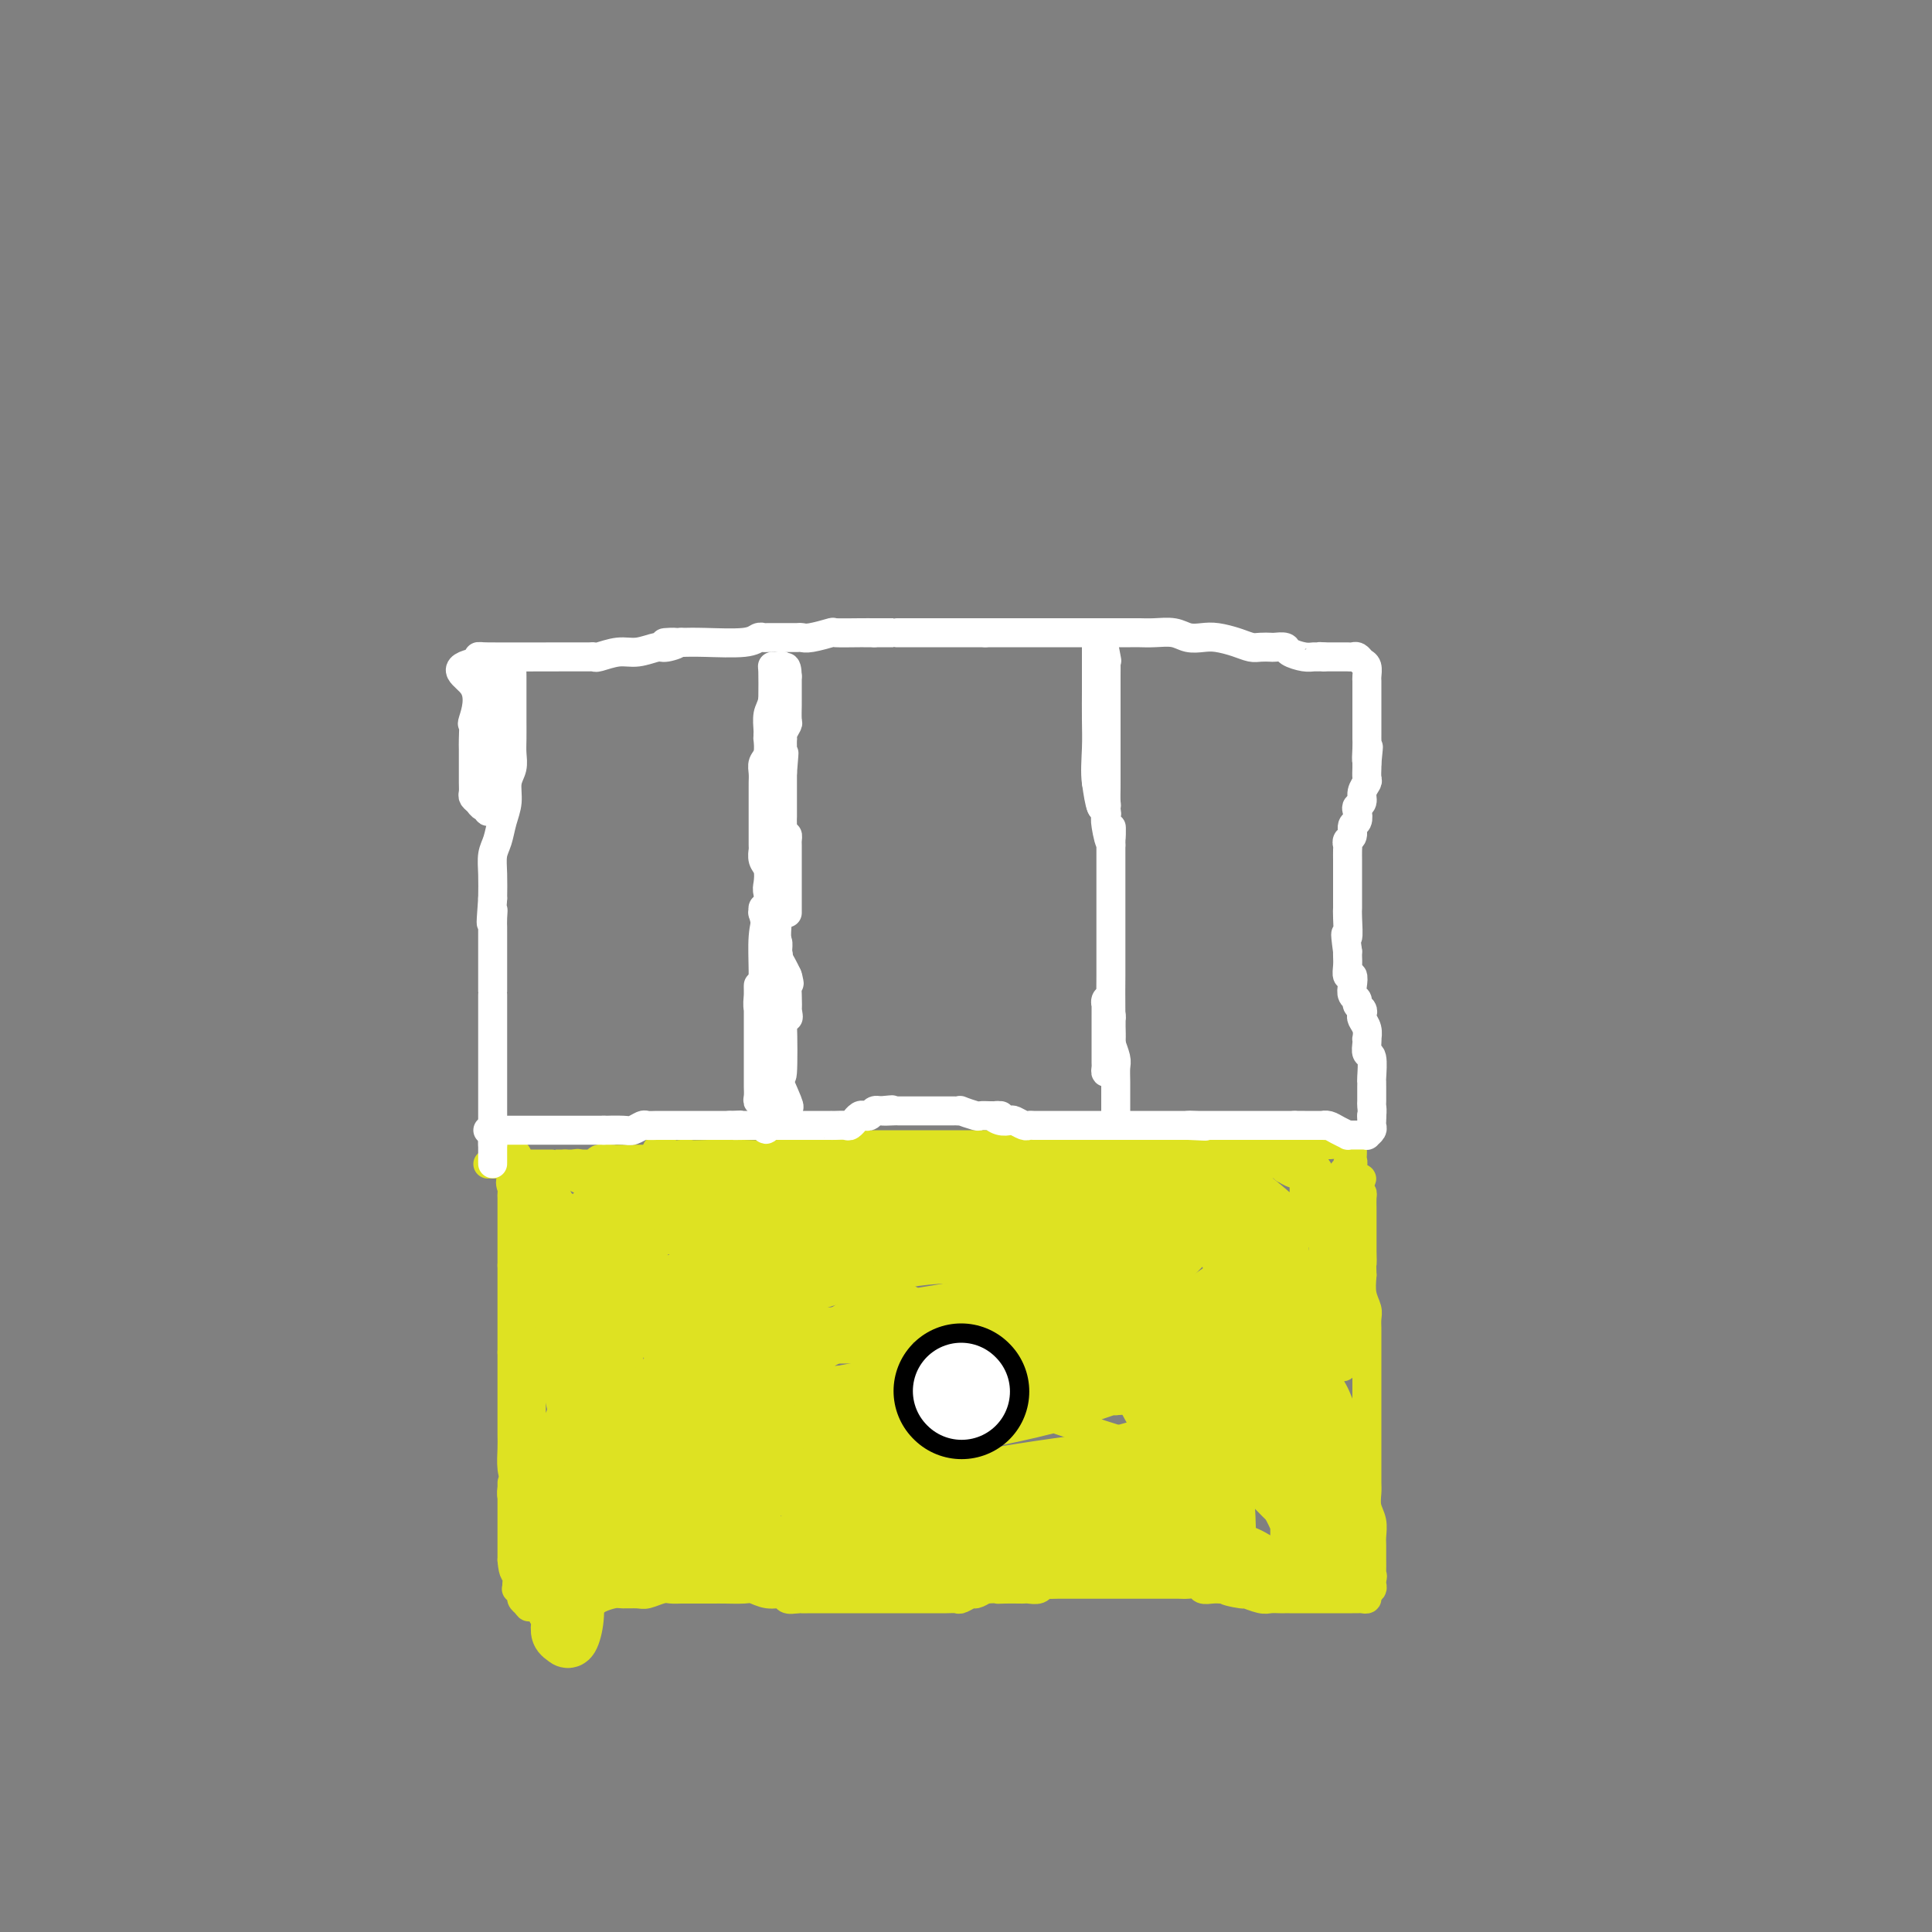 <svg viewBox='0 0 400 400' version='1.1' xmlns='http://www.w3.org/2000/svg' xmlns:xlink='http://www.w3.org/1999/xlink'><rect x="0" y="0" width="400" height="400" fill="#808080" stroke="none"/><g fill='none' stroke='#DEE222' stroke-width='6' stroke-linecap='round' stroke-linejoin='round'><path d='M101,241c0.116,0.000 0.233,0.000 1,0c0.767,0.000 2.186,0.000 3,0c0.814,-0.000 1.025,-0.000 1,0c-0.025,0.000 -0.284,0.000 0,0c0.284,0.000 1.112,0.000 2,0c0.888,0.000 1.837,-0.000 3,0c1.163,0.000 2.538,0.000 3,0c0.462,0.000 0.009,0.000 0,0c-0.009,0.000 0.426,0.000 1,0c0.574,-0.000 1.287,0.000 2,0'/><path d='M117,241c2.896,0.000 2.137,0.000 2,0c-0.137,-0.000 0.348,-0.000 1,0c0.652,0.000 1.471,0.000 2,0c0.529,-0.000 0.767,-0.000 1,0c0.233,0.000 0.462,0.000 1,0c0.538,-0.000 1.387,-0.000 2,0c0.613,0.000 0.991,0.000 2,0c1.009,-0.000 2.648,-0.000 4,0c1.352,0.000 2.415,0.000 3,0c0.585,-0.000 0.690,-0.000 1,0c0.310,0.000 0.823,0.000 1,0c0.177,-0.000 0.018,-0.000 0,0c-0.018,0.000 0.107,0.000 1,0c0.893,-0.000 2.556,-0.000 4,0c1.444,0.000 2.669,0.000 4,0c1.331,-0.000 2.768,-0.000 4,0c1.232,0.000 2.259,0.001 3,0c0.741,-0.001 1.195,-0.003 2,0c0.805,0.003 1.962,0.011 3,0c1.038,-0.011 1.957,-0.041 3,0c1.043,0.041 2.209,0.155 4,0c1.791,-0.155 4.206,-0.577 6,-1c1.794,-0.423 2.967,-0.845 6,-1c3.033,-0.155 7.926,-0.041 11,0c3.074,0.041 4.328,0.011 5,0c0.672,-0.011 0.764,-0.003 1,0c0.236,0.003 0.618,0.002 1,0'/><path d='M196,241c0.214,0.000 0.427,0.000 1,0c0.573,-0.000 1.505,-0.000 2,0c0.495,0.000 0.552,0.001 1,0c0.448,-0.001 1.286,-0.004 2,0c0.714,0.004 1.305,0.016 2,0c0.695,-0.016 1.496,-0.061 2,0c0.504,0.061 0.711,0.226 1,0c0.289,-0.226 0.659,-0.845 1,-1c0.341,-0.155 0.654,0.155 2,0c1.346,-0.155 3.724,-0.774 5,-1c1.276,-0.226 1.450,-0.061 2,0c0.550,0.061 1.475,0.016 2,0c0.525,-0.016 0.651,-0.004 1,0c0.349,0.004 0.923,0.001 1,0c0.077,-0.001 -0.342,-0.000 0,0c0.342,0.000 1.443,0.000 2,0c0.557,-0.000 0.568,-0.000 1,0c0.432,0.000 1.284,0.000 2,0c0.716,-0.000 1.295,-0.000 2,0c0.705,0.000 1.536,0.000 2,0c0.464,-0.000 0.561,-0.000 1,0c0.439,0.000 1.219,0.000 2,0'/><path d='M233,239c6.015,-0.310 2.553,-0.084 2,0c-0.553,0.084 1.802,0.025 3,0c1.198,-0.025 1.240,-0.017 2,0c0.760,0.017 2.238,0.043 3,0c0.762,-0.043 0.807,-0.155 2,0c1.193,0.155 3.533,0.577 5,1c1.467,0.423 2.062,0.845 3,1c0.938,0.155 2.219,0.042 3,0c0.781,-0.042 1.063,-0.012 2,0c0.937,0.012 2.528,0.007 3,0c0.472,-0.007 -0.176,-0.017 0,0c0.176,0.017 1.178,0.061 2,0c0.822,-0.061 1.466,-0.228 2,0c0.534,0.228 0.959,0.849 1,1c0.041,0.151 -0.302,-0.170 0,0c0.302,0.170 1.248,0.830 2,1c0.752,0.170 1.311,-0.151 2,0c0.689,0.151 1.508,0.772 2,1c0.492,0.228 0.657,0.061 1,0c0.343,-0.061 0.866,-0.016 1,0c0.134,0.016 -0.119,0.004 0,0c0.119,-0.004 0.609,-0.001 1,0c0.391,0.001 0.682,0.000 1,0c0.318,-0.000 0.662,-0.000 1,0c0.338,0.000 0.669,0.000 1,0'/><path d='M278,244c7.184,0.591 2.643,-0.433 1,-1c-1.643,-0.567 -0.388,-0.677 0,-1c0.388,-0.323 -0.092,-0.860 0,-1c0.092,-0.140 0.757,0.117 1,0c0.243,-0.117 0.065,-0.609 0,-1c-0.065,-0.391 -0.018,-0.682 0,-1c0.018,-0.318 0.005,-0.662 0,-1c-0.005,-0.338 -0.003,-0.669 0,-1'/><path d='M280,237c0.179,-1.083 -0.375,-0.292 -1,0c-0.625,0.292 -1.321,0.083 -2,0c-0.679,-0.083 -1.339,-0.042 -2,0'/><path d='M275,237c-1.114,0.000 -1.397,0.000 -2,0c-0.603,-0.000 -1.524,-0.000 -2,0c-0.476,0.000 -0.505,0.000 -1,0c-0.495,-0.000 -1.455,-0.000 -2,0c-0.545,0.000 -0.673,0.000 -1,0c-0.327,-0.000 -0.851,-0.000 -1,0c-0.149,0.000 0.077,0.001 0,0c-0.077,-0.001 -0.458,-0.004 -1,0c-0.542,0.004 -1.244,0.015 -2,0c-0.756,-0.015 -1.564,-0.057 -2,0c-0.436,0.057 -0.498,0.211 -1,0c-0.502,-0.211 -1.444,-0.789 -2,-1c-0.556,-0.211 -0.726,-0.057 -1,0c-0.274,0.057 -0.651,0.015 -1,0c-0.349,-0.015 -0.671,-0.004 -1,0c-0.329,0.004 -0.666,0.001 -1,0c-0.334,-0.001 -0.666,-0.000 -1,0c-0.334,0.000 -0.671,0.000 -1,0c-0.329,-0.000 -0.652,-0.000 -1,0c-0.348,0.000 -0.723,0.000 -1,0c-0.277,-0.000 -0.455,-0.000 -1,0c-0.545,0.000 -1.455,0.000 -2,0c-0.545,-0.000 -0.724,-0.000 -1,0c-0.276,0.000 -0.650,0.000 -1,0c-0.350,-0.000 -0.675,-0.000 -1,0'/><path d='M244,236c-5.035,-0.155 -2.122,-0.041 -1,0c1.122,0.041 0.454,0.010 0,0c-0.454,-0.010 -0.695,0.001 -1,0c-0.305,-0.001 -0.673,-0.014 -1,0c-0.327,0.014 -0.612,0.056 -1,0c-0.388,-0.056 -0.881,-0.211 -1,0c-0.119,0.211 0.134,0.789 0,1c-0.134,0.211 -0.654,0.057 -1,0c-0.346,-0.057 -0.516,-0.015 -1,0c-0.484,0.015 -1.281,0.004 -2,0c-0.719,-0.004 -1.359,-0.001 -2,0c-0.641,0.001 -1.284,0.000 -2,0c-0.716,-0.000 -1.505,-0.000 -2,0c-0.495,0.000 -0.696,0.000 -1,0c-0.304,-0.000 -0.710,-0.000 -1,0c-0.290,0.000 -0.463,0.000 -1,0c-0.537,-0.000 -1.437,-0.000 -2,0c-0.563,0.000 -0.789,0.000 -1,0c-0.211,-0.000 -0.407,-0.000 -1,0c-0.593,0.000 -1.583,0.000 -3,0c-1.417,-0.000 -3.262,-0.000 -5,0c-1.738,0.000 -3.369,0.000 -5,0'/><path d='M209,237c-6.380,0.155 -4.829,0.041 -5,0c-0.171,-0.041 -2.063,-0.011 -3,0c-0.937,0.011 -0.920,0.003 -1,0c-0.080,-0.003 -0.257,-0.001 -1,0c-0.743,0.001 -2.052,-0.001 -4,0c-1.948,0.001 -4.537,0.004 -7,0c-2.463,-0.004 -4.802,-0.015 -7,0c-2.198,0.015 -4.256,0.056 -6,0c-1.744,-0.056 -3.174,-0.207 -4,0c-0.826,0.207 -1.047,0.774 -1,1c0.047,0.226 0.364,0.113 -1,0c-1.364,-0.113 -4.407,-0.226 -6,0c-1.593,0.226 -1.737,0.792 -3,1c-1.263,0.208 -3.647,0.060 -6,0c-2.353,-0.060 -4.677,-0.030 -7,0'/><path d='M147,239c-10.457,0.249 -5.598,-0.130 -4,0c1.598,0.130 -0.064,0.767 -1,1c-0.936,0.233 -1.146,0.062 -1,0c0.146,-0.062 0.647,-0.016 0,0c-0.647,0.016 -2.444,0.003 -4,0c-1.556,-0.003 -2.873,0.003 -4,0c-1.127,-0.003 -2.065,-0.015 -3,0c-0.935,0.015 -1.869,0.055 -3,0c-1.131,-0.055 -2.461,-0.207 -3,0c-0.539,0.207 -0.289,0.773 -1,1c-0.711,0.227 -2.385,0.113 -3,0c-0.615,-0.113 -0.172,-0.226 -1,0c-0.828,0.226 -2.929,0.793 -4,1c-1.071,0.207 -1.113,0.056 -1,0c0.113,-0.056 0.381,-0.015 0,0c-0.381,0.015 -1.410,0.004 -2,0c-0.590,-0.004 -0.740,-0.001 -1,0c-0.260,0.001 -0.630,0.001 -1,0'/><path d='M110,242c-5.676,0.464 -1.367,0.123 0,0c1.367,-0.123 -0.208,-0.030 -1,0c-0.792,0.030 -0.801,-0.003 -1,0c-0.199,0.003 -0.590,0.042 -1,0c-0.410,-0.042 -0.841,-0.165 -1,0c-0.159,0.165 -0.045,0.619 0,1c0.045,0.381 0.023,0.691 0,1'/><path d='M106,244c-0.619,0.715 -0.166,1.501 0,2c0.166,0.499 0.044,0.711 0,1c-0.044,0.289 -0.012,0.655 0,1c0.012,0.345 0.003,0.670 0,1c-0.003,0.330 -0.001,0.666 0,1c0.001,0.334 0.000,0.666 0,1c-0.000,0.334 -0.000,0.671 0,1c0.000,0.329 0.000,0.651 0,1c-0.000,0.349 -0.000,0.724 0,1c0.000,0.276 0.000,0.451 0,1c-0.000,0.549 -0.000,1.471 0,2c0.000,0.529 0.000,0.667 0,1c-0.000,0.333 -0.000,0.863 0,1c0.000,0.137 0.000,-0.118 0,0c-0.000,0.118 -0.000,0.609 0,1c0.000,0.391 0.000,0.683 0,1c-0.000,0.317 -0.000,0.658 0,1'/><path d='M106,262c0.000,3.128 0.000,1.948 0,2c0.000,0.052 0.000,1.336 0,2c0.000,0.664 0.000,0.710 0,1c-0.000,0.290 0.000,0.826 0,1c-0.000,0.174 0.000,-0.013 0,0c0.000,0.013 0.000,0.227 0,1c0.000,0.773 0.000,2.104 0,3c0.000,0.896 0.000,1.356 0,2c0.000,0.644 0.000,1.472 0,2c0.000,0.528 0.000,0.758 0,1c-0.000,0.242 -0.000,0.498 0,1c0.000,0.502 0.000,1.251 0,2'/><path d='M106,280c0.000,3.668 0.000,3.838 0,5c-0.000,1.162 -0.001,3.315 0,5c0.001,1.685 0.003,2.902 0,4c-0.003,1.098 -0.011,2.077 0,3c0.011,0.923 0.040,1.790 0,3c-0.040,1.210 -0.150,2.762 0,4c0.150,1.238 0.561,2.161 1,3c0.439,0.839 0.906,1.595 1,2c0.094,0.405 -0.185,0.461 0,1c0.185,0.539 0.834,1.563 1,2c0.166,0.437 -0.152,0.288 0,1c0.152,0.712 0.773,2.285 1,3c0.227,0.715 0.061,0.573 0,1c-0.061,0.427 -0.016,1.424 0,2c0.016,0.576 0.004,0.732 0,1c-0.004,0.268 -0.001,0.649 0,1c0.001,0.351 0.000,0.671 0,1c-0.000,0.329 -0.000,0.665 0,1c0.000,0.335 0.000,0.667 0,1'/><path d='M110,324c0.619,7.046 0.166,2.659 0,1c-0.166,-1.659 -0.043,-0.592 0,0c0.043,0.592 0.008,0.707 0,1c-0.008,0.293 0.012,0.764 0,1c-0.012,0.236 -0.055,0.239 0,0c0.055,-0.239 0.207,-0.718 0,-1c-0.207,-0.282 -0.773,-0.366 -1,-1c-0.227,-0.634 -0.113,-1.817 0,-3'/><path d='M109,322c-0.397,-1.069 -0.890,-1.241 -1,-2c-0.110,-0.759 0.163,-2.104 0,-3c-0.163,-0.896 -0.762,-1.343 -1,-2c-0.238,-0.657 -0.116,-1.525 0,-2c0.116,-0.475 0.227,-0.558 0,-1c-0.227,-0.442 -0.793,-1.242 -1,-2c-0.207,-0.758 -0.055,-1.473 0,-2c0.055,-0.527 0.015,-0.867 0,-1c-0.015,-0.133 -0.004,-0.058 0,0c0.004,0.058 0.001,0.099 0,1c-0.001,0.901 -0.000,2.662 0,4c0.000,1.338 0.000,2.253 0,3c-0.000,0.747 -0.000,1.328 0,2c0.000,0.672 0.000,1.437 0,2c-0.000,0.563 -0.000,0.924 0,1c0.000,0.076 0.000,-0.134 0,0c-0.000,0.134 -0.000,0.613 0,1c0.000,0.387 0.000,0.682 0,1c-0.000,0.318 -0.000,0.659 0,1'/><path d='M106,323c0.228,3.051 0.797,2.677 1,3c0.203,0.323 0.040,1.343 0,2c-0.040,0.657 0.045,0.949 0,1c-0.045,0.051 -0.218,-0.141 0,0c0.218,0.141 0.828,0.615 1,1c0.172,0.385 -0.094,0.681 0,1c0.094,0.319 0.547,0.659 1,1'/><path d='M109,332c0.657,1.392 0.800,0.373 1,0c0.200,-0.373 0.457,-0.100 1,0c0.543,0.100 1.371,0.028 2,0c0.629,-0.028 1.059,-0.010 2,0c0.941,0.010 2.392,0.013 3,0c0.608,-0.013 0.374,-0.042 1,0c0.626,0.042 2.111,0.155 3,0c0.889,-0.155 1.182,-0.576 2,-1c0.818,-0.424 2.162,-0.849 3,-1c0.838,-0.151 1.169,-0.026 2,0c0.831,0.026 2.162,-0.046 3,0c0.838,0.046 1.183,0.208 2,0c0.817,-0.208 2.106,-0.788 3,-1c0.894,-0.212 1.392,-0.057 2,0c0.608,0.057 1.325,0.015 2,0c0.675,-0.015 1.308,-0.004 2,0c0.692,0.004 1.442,0.001 2,0c0.558,-0.001 0.924,-0.000 1,0c0.076,0.000 -0.138,0.000 0,0c0.138,-0.000 0.627,-0.001 1,0c0.373,0.001 0.630,0.004 1,0c0.370,-0.004 0.852,-0.016 2,0c1.148,0.016 2.961,0.061 4,0c1.039,-0.061 1.303,-0.226 2,0c0.697,0.226 1.826,0.844 3,1c1.174,0.156 2.393,-0.150 3,0c0.607,0.150 0.602,0.757 1,1c0.398,0.243 1.199,0.121 2,0'/><path d='M165,331c9.102,-0.155 3.857,-0.041 2,0c-1.857,0.041 -0.327,0.011 1,0c1.327,-0.011 2.449,-0.003 3,0c0.551,0.003 0.530,0.001 1,0c0.470,-0.001 1.431,-0.000 2,0c0.569,0.000 0.748,0.000 1,0c0.252,-0.000 0.578,-0.000 1,0c0.422,0.000 0.940,0.000 1,0c0.060,-0.000 -0.339,-0.000 0,0c0.339,0.000 1.416,0.000 2,0c0.584,-0.000 0.675,-0.000 1,0c0.325,0.000 0.883,-0.000 1,0c0.117,0.000 -0.206,0.000 0,0c0.206,-0.000 0.943,-0.000 2,0c1.057,0.000 2.434,0.000 3,0c0.566,-0.000 0.322,-0.000 1,0c0.678,0.000 2.278,0.000 3,0c0.722,-0.000 0.565,-0.000 1,0c0.435,0.000 1.463,0.001 2,0c0.537,-0.001 0.581,-0.004 1,0c0.419,0.004 1.211,0.016 2,0c0.789,-0.016 1.576,-0.060 2,0c0.424,0.060 0.485,0.222 1,0c0.515,-0.222 1.485,-0.829 2,-1c0.515,-0.171 0.576,0.094 1,0c0.424,-0.094 1.212,-0.547 2,-1'/><path d='M204,329c6.697,-0.309 3.940,-0.083 3,0c-0.940,0.083 -0.063,0.023 1,0c1.063,-0.023 2.312,-0.010 3,0c0.688,0.010 0.814,0.017 1,0c0.186,-0.017 0.434,-0.057 1,0c0.566,0.057 1.452,0.211 2,0c0.548,-0.211 0.758,-0.789 1,-1c0.242,-0.211 0.517,-0.057 1,0c0.483,0.057 1.175,0.015 2,0c0.825,-0.015 1.783,-0.004 3,0c1.217,0.004 2.693,0.001 4,0c1.307,-0.001 2.445,-0.000 3,0c0.555,0.000 0.528,0.000 1,0c0.472,-0.000 1.443,-0.000 2,0c0.557,0.000 0.698,0.000 1,0c0.302,-0.000 0.763,-0.000 1,0c0.237,0.000 0.249,0.000 1,0c0.751,-0.000 2.243,0.000 3,0c0.757,-0.000 0.781,-0.000 1,0c0.219,0.000 0.632,0.000 1,0c0.368,-0.000 0.689,-0.000 1,0c0.311,0.000 0.611,0.000 1,0c0.389,-0.000 0.868,-0.001 1,0c0.132,0.001 -0.082,0.004 0,0c0.082,-0.004 0.459,-0.015 1,0c0.541,0.015 1.247,0.057 2,0c0.753,-0.057 1.552,-0.211 2,0c0.448,0.211 0.544,0.788 1,1c0.456,0.212 1.273,0.061 2,0c0.727,-0.061 1.363,-0.030 2,0'/><path d='M253,329c7.630,-0.065 2.204,-0.228 1,0c-1.204,0.228 1.814,0.846 3,1c1.186,0.154 0.542,-0.155 1,0c0.458,0.155 2.020,0.774 3,1c0.980,0.226 1.380,0.061 2,0c0.620,-0.061 1.462,-0.016 2,0c0.538,0.016 0.773,0.004 1,0c0.227,-0.004 0.446,-0.001 1,0c0.554,0.001 1.443,0.000 2,0c0.557,-0.000 0.782,-0.000 1,0c0.218,0.000 0.429,0.000 1,0c0.571,-0.000 1.501,-0.000 2,0c0.499,0.000 0.567,-0.000 1,0c0.433,0.000 1.229,0.000 2,0c0.771,-0.000 1.516,-0.000 2,0c0.484,0.000 0.708,0.001 1,0c0.292,-0.001 0.652,-0.003 1,0c0.348,0.003 0.686,0.012 1,0c0.314,-0.012 0.606,-0.045 1,0c0.394,0.045 0.890,0.167 1,0c0.110,-0.167 -0.166,-0.622 0,-1c0.166,-0.378 0.776,-0.679 1,-1c0.224,-0.321 0.064,-0.663 0,-1c-0.064,-0.337 -0.032,-0.668 0,-1'/><path d='M284,327c0.309,-0.806 0.083,-0.820 0,-1c-0.083,-0.180 -0.021,-0.527 0,-1c0.021,-0.473 0.002,-1.074 0,-2c-0.002,-0.926 0.014,-2.177 0,-3c-0.014,-0.823 -0.056,-1.217 0,-2c0.056,-0.783 0.211,-1.956 0,-3c-0.211,-1.044 -0.789,-1.959 -1,-3c-0.211,-1.041 -0.057,-2.207 0,-3c0.057,-0.793 0.015,-1.214 0,-2c-0.015,-0.786 -0.004,-1.936 0,-3c0.004,-1.064 0.001,-2.042 0,-3c-0.001,-0.958 -0.000,-1.894 0,-3c0.000,-1.106 0.000,-2.380 0,-3c-0.000,-0.620 -0.000,-0.585 0,-1c0.000,-0.415 0.000,-1.280 0,-2c-0.000,-0.720 -0.000,-1.295 0,-2c0.000,-0.705 0.000,-1.541 0,-2c-0.000,-0.459 0.000,-0.543 0,-1c-0.000,-0.457 -0.000,-1.289 0,-2c0.000,-0.711 0.000,-1.303 0,-2c-0.000,-0.697 -0.000,-1.500 0,-2c0.000,-0.500 0.000,-0.696 0,-1c-0.000,-0.304 -0.000,-0.714 0,-1c0.000,-0.286 0.001,-0.446 0,-1c-0.001,-0.554 -0.004,-1.502 0,-2c0.004,-0.498 0.015,-0.548 0,-1c-0.015,-0.452 -0.056,-1.307 0,-2c0.056,-0.693 0.207,-1.225 0,-2c-0.207,-0.775 -0.774,-1.793 -1,-3c-0.226,-1.207 -0.113,-2.604 0,-4'/><path d='M282,264c-0.309,-10.300 -0.083,-4.552 0,-3c0.083,1.552 0.022,-1.094 0,-2c-0.022,-0.906 -0.006,-0.073 0,0c0.006,0.073 0.002,-0.614 0,-1c-0.002,-0.386 -0.000,-0.471 0,-1c0.000,-0.529 0.000,-1.503 0,-2c-0.000,-0.497 -0.000,-0.518 0,-1c0.000,-0.482 0.001,-1.425 0,-2c-0.001,-0.575 -0.003,-0.781 0,-1c0.003,-0.219 0.009,-0.452 0,-1c-0.009,-0.548 -0.035,-1.413 0,-2c0.035,-0.587 0.131,-0.898 0,-1c-0.131,-0.102 -0.489,0.004 -1,0c-0.511,-0.004 -1.176,-0.116 -2,0c-0.824,0.116 -1.807,0.462 -3,1c-1.193,0.538 -2.597,1.269 -4,2'/><path d='M272,250c-2.529,0.448 -3.852,0.568 -6,1c-2.148,0.432 -5.120,1.177 -8,2c-2.880,0.823 -5.666,1.724 -9,2c-3.334,0.276 -7.214,-0.073 -11,0c-3.786,0.073 -7.476,0.570 -12,0c-4.524,-0.570 -9.882,-2.205 -13,-3c-3.118,-0.795 -3.995,-0.749 -5,-1c-1.005,-0.251 -2.137,-0.799 -2,-1c0.137,-0.201 1.542,-0.054 2,0c0.458,0.054 -0.031,0.014 2,0c2.031,-0.014 6.583,-0.004 9,0c2.417,0.004 2.698,0.001 5,0c2.302,-0.001 6.623,-0.000 10,0c3.377,0.000 5.809,0.000 7,0c1.191,-0.000 1.139,-0.000 0,0c-1.139,0.000 -3.366,0.000 -6,0c-2.634,-0.000 -5.674,-0.000 -9,0c-3.326,0.000 -6.937,0.000 -11,0c-4.063,-0.000 -8.577,-0.000 -13,0c-4.423,0.000 -8.754,0.002 -11,0c-2.246,-0.002 -2.408,-0.006 -3,0c-0.592,0.006 -1.613,0.022 -1,0c0.613,-0.022 2.861,-0.083 6,0c3.139,0.083 7.170,0.310 12,0c4.830,-0.310 10.460,-1.155 16,-2c5.540,-0.845 10.992,-1.689 15,-2c4.008,-0.311 6.574,-0.089 8,0c1.426,0.089 1.713,0.044 2,0'/><path d='M246,246c8.707,-0.627 1.473,-0.195 -2,0c-3.473,0.195 -3.185,0.154 -5,0c-1.815,-0.154 -5.733,-0.419 -9,-1c-3.267,-0.581 -5.881,-1.477 -9,-2c-3.119,-0.523 -6.742,-0.672 -10,-1c-3.258,-0.328 -6.152,-0.835 -8,-1c-1.848,-0.165 -2.651,0.012 -2,0c0.651,-0.012 2.756,-0.213 5,0c2.244,0.213 4.627,0.842 10,1c5.373,0.158 13.737,-0.154 19,0c5.263,0.154 7.427,0.773 9,1c1.573,0.227 2.555,0.061 3,0c0.445,-0.061 0.353,-0.016 -1,0c-1.353,0.016 -3.965,0.005 -7,0c-3.035,-0.005 -6.491,-0.002 -11,0c-4.509,0.002 -10.072,0.004 -15,0c-4.928,-0.004 -9.222,-0.012 -14,0c-4.778,0.012 -10.038,0.045 -13,0c-2.962,-0.045 -3.624,-0.170 -4,0c-0.376,0.170 -0.466,0.633 -1,1c-0.534,0.367 -1.511,0.638 0,1c1.511,0.362 5.509,0.815 9,1c3.491,0.185 6.474,0.102 10,0c3.526,-0.102 7.595,-0.223 11,0c3.405,0.223 6.148,0.791 8,1c1.852,0.209 2.815,0.060 2,0c-0.815,-0.060 -3.407,-0.030 -6,0'/><path d='M215,247c-2.391,0.001 -6.370,0.003 -10,0c-3.630,-0.003 -6.911,-0.010 -12,0c-5.089,0.010 -11.985,0.037 -15,0c-3.015,-0.037 -2.147,-0.137 -2,0c0.147,0.137 -0.425,0.510 1,1c1.425,0.490 4.847,1.098 8,2c3.153,0.902 6.037,2.098 10,3c3.963,0.902 9.006,1.510 13,2c3.994,0.490 6.938,0.863 9,1c2.062,0.137 3.241,0.037 4,0c0.759,-0.037 1.096,-0.010 1,0c-0.096,0.010 -0.626,0.004 -3,0c-2.374,-0.004 -6.592,-0.005 -11,0c-4.408,0.005 -9.004,0.016 -16,0c-6.996,-0.016 -16.390,-0.057 -21,0c-4.610,0.057 -4.435,0.214 -5,0c-0.565,-0.214 -1.871,-0.797 -2,-1c-0.129,-0.203 0.918,-0.026 3,0c2.082,0.026 5.198,-0.098 9,0c3.802,0.098 8.291,0.418 13,1c4.709,0.582 9.637,1.425 14,2c4.363,0.575 8.160,0.883 10,1c1.840,0.117 1.722,0.043 2,0c0.278,-0.043 0.952,-0.054 -1,0c-1.952,0.054 -6.531,0.172 -9,0c-2.469,-0.172 -2.827,-0.634 -5,-1c-2.173,-0.366 -6.162,-0.637 -11,-1c-4.838,-0.363 -10.525,-0.818 -13,-1c-2.475,-0.182 -1.737,-0.091 -1,0'/><path d='M175,256c-5.732,-0.436 -1.061,-0.026 2,0c3.061,0.026 4.511,-0.333 7,0c2.489,0.333 6.015,1.357 10,2c3.985,0.643 8.427,0.904 12,1c3.573,0.096 6.275,0.026 8,0c1.725,-0.026 2.474,-0.007 3,0c0.526,0.007 0.831,0.002 0,0c-0.831,-0.002 -2.797,-0.001 -5,0c-2.203,0.001 -4.642,0.000 -9,0c-4.358,-0.000 -10.634,-0.001 -15,0c-4.366,0.001 -6.821,0.003 -7,0c-0.179,-0.003 1.918,-0.011 3,0c1.082,0.011 1.148,0.042 3,0c1.852,-0.042 5.491,-0.155 9,0c3.509,0.155 6.888,0.580 10,1c3.112,0.420 5.956,0.837 8,1c2.044,0.163 3.287,0.073 3,0c-0.287,-0.073 -2.104,-0.128 -4,0c-1.896,0.128 -3.872,0.441 -8,0c-4.128,-0.441 -10.408,-1.636 -15,-2c-4.592,-0.364 -7.498,0.101 -9,0c-1.502,-0.101 -1.602,-0.769 -2,-1c-0.398,-0.231 -1.096,-0.023 -1,0c0.096,0.023 0.984,-0.137 3,0c2.016,0.137 5.159,0.573 8,1c2.841,0.427 5.380,0.846 8,1c2.620,0.154 5.320,0.044 7,0c1.680,-0.044 2.340,-0.022 3,0'/><path d='M207,260c4.976,0.297 2.917,0.041 1,0c-1.917,-0.041 -3.690,0.133 -6,0c-2.310,-0.133 -5.156,-0.571 -10,-1c-4.844,-0.429 -11.685,-0.847 -16,-1c-4.315,-0.153 -6.104,-0.041 -7,0c-0.896,0.041 -0.898,0.011 0,0c0.898,-0.011 2.698,-0.003 5,0c2.302,0.003 5.106,0.002 8,0c2.894,-0.002 5.878,-0.006 8,0c2.122,0.006 3.383,0.023 4,0c0.617,-0.023 0.592,-0.086 0,0c-0.592,0.086 -1.750,0.322 -4,0c-2.250,-0.322 -5.591,-1.200 -11,-2c-5.409,-0.800 -12.887,-1.521 -17,-2c-4.113,-0.479 -4.863,-0.717 -6,-1c-1.137,-0.283 -2.662,-0.612 -2,-1c0.662,-0.388 3.512,-0.835 5,-1c1.488,-0.165 1.613,-0.048 4,0c2.387,0.048 7.037,0.027 11,0c3.963,-0.027 7.238,-0.059 10,0c2.762,0.059 5.011,0.209 6,0c0.989,-0.209 0.719,-0.777 -1,-1c-1.719,-0.223 -4.886,-0.101 -8,0c-3.114,0.101 -6.175,0.181 -9,0c-2.825,-0.181 -5.414,-0.623 -8,-1c-2.586,-0.377 -5.167,-0.689 -6,-1c-0.833,-0.311 0.083,-0.622 1,-1c0.917,-0.378 1.833,-0.822 4,-1c2.167,-0.178 5.583,-0.089 9,0'/><path d='M172,246c3.738,-0.306 6.082,-0.072 9,0c2.918,0.072 6.410,-0.019 9,0c2.590,0.019 4.277,0.149 5,0c0.723,-0.149 0.480,-0.576 -1,-1c-1.480,-0.424 -4.198,-0.845 -9,-1c-4.802,-0.155 -11.687,-0.042 -18,0c-6.313,0.042 -12.052,0.015 -20,0c-7.948,-0.015 -18.104,-0.018 -23,0c-4.896,0.018 -4.533,0.057 -4,0c0.533,-0.057 1.235,-0.212 4,0c2.765,0.212 7.594,0.789 13,1c5.406,0.211 11.388,0.057 17,0c5.612,-0.057 10.853,-0.016 15,0c4.147,0.016 7.199,0.008 9,0c1.801,-0.008 2.352,-0.014 2,0c-0.352,0.014 -1.607,0.050 -4,0c-2.393,-0.050 -5.926,-0.185 -10,0c-4.074,0.185 -8.690,0.691 -13,1c-4.310,0.309 -8.314,0.423 -12,1c-3.686,0.577 -7.054,1.619 -9,2c-1.946,0.381 -2.470,0.102 -3,0c-0.530,-0.102 -1.067,-0.027 0,0c1.067,0.027 3.738,0.007 7,0c3.262,-0.007 7.117,-0.002 11,0c3.883,0.002 7.796,-0.000 11,0c3.204,0.000 5.701,0.003 7,0c1.299,-0.003 1.400,-0.011 1,0c-0.400,0.011 -1.300,0.041 -3,0c-1.700,-0.041 -4.200,-0.155 -8,0c-3.800,0.155 -8.900,0.577 -14,1'/><path d='M141,250c-4.534,0.155 -3.868,0.041 -4,0c-0.132,-0.041 -1.063,-0.011 -2,0c-0.937,0.011 -1.881,0.001 -2,0c-0.119,-0.001 0.586,0.005 1,0c0.414,-0.005 0.537,-0.022 1,0c0.463,0.022 1.266,0.084 2,0c0.734,-0.084 1.400,-0.313 0,0c-1.400,0.313 -4.868,1.167 -7,2c-2.132,0.833 -2.930,1.645 -4,2c-1.070,0.355 -2.412,0.253 -2,0c0.412,-0.253 2.577,-0.656 4,-1c1.423,-0.344 2.104,-0.628 3,-1c0.896,-0.372 2.006,-0.832 3,-1c0.994,-0.168 1.872,-0.046 2,0c0.128,0.046 -0.492,0.015 -1,0c-0.508,-0.015 -0.903,-0.015 -2,0c-1.097,0.015 -2.897,0.043 -4,0c-1.103,-0.043 -1.511,-0.157 -3,0c-1.489,0.157 -4.059,0.586 -6,1c-1.941,0.414 -3.252,0.812 -4,1c-0.748,0.188 -0.932,0.166 -1,0c-0.068,-0.166 -0.019,-0.476 0,-1c0.019,-0.524 0.010,-1.262 0,-2'/><path d='M115,250c-0.141,-0.824 0.008,-1.384 0,-2c-0.008,-0.616 -0.171,-1.290 0,-1c0.171,0.290 0.677,1.543 1,2c0.323,0.457 0.465,0.118 1,1c0.535,0.882 1.465,2.984 2,5c0.535,2.016 0.677,3.944 1,6c0.323,2.056 0.829,4.238 1,6c0.171,1.762 0.007,3.102 0,4c-0.007,0.898 0.143,1.355 0,2c-0.143,0.645 -0.580,1.480 -1,2c-0.420,0.520 -0.822,0.725 -1,0c-0.178,-0.725 -0.132,-2.379 0,-4c0.132,-1.621 0.351,-3.209 -1,-7c-1.351,-3.791 -4.271,-9.785 -6,-14c-1.729,-4.215 -2.265,-6.651 -3,-8c-0.735,-1.349 -1.668,-1.611 -2,-2c-0.332,-0.389 -0.062,-0.903 0,-1c0.062,-0.097 -0.085,0.224 0,2c0.085,1.776 0.401,5.007 1,8c0.599,2.993 1.481,5.750 2,9c0.519,3.250 0.675,6.995 1,10c0.325,3.005 0.818,5.271 1,7c0.182,1.729 0.052,2.923 0,3c-0.052,0.077 -0.026,-0.961 0,-2'/><path d='M112,276c0.895,5.343 0.632,0.699 0,-2c-0.632,-2.699 -1.634,-3.454 -2,-7c-0.366,-3.546 -0.096,-9.884 0,-13c0.096,-3.116 0.018,-3.012 0,-4c-0.018,-0.988 0.024,-3.069 0,-4c-0.024,-0.931 -0.115,-0.711 0,0c0.115,0.711 0.436,1.912 1,3c0.564,1.088 1.370,2.064 2,4c0.630,1.936 1.083,4.831 3,10c1.917,5.169 5.298,12.612 7,17c1.702,4.388 1.725,5.720 2,7c0.275,1.280 0.802,2.509 1,3c0.198,0.491 0.067,0.243 0,0c-0.067,-0.243 -0.070,-0.482 0,-2c0.070,-1.518 0.212,-4.316 0,-7c-0.212,-2.684 -0.777,-5.253 -1,-8c-0.223,-2.747 -0.104,-5.670 0,-8c0.104,-2.330 0.193,-4.067 0,-6c-0.193,-1.933 -0.668,-4.063 0,-4c0.668,0.063 2.480,2.317 3,5c0.520,2.683 -0.253,5.793 0,9c0.253,3.207 1.532,6.509 2,10c0.468,3.491 0.126,7.171 0,9c-0.126,1.829 -0.036,1.808 0,2c0.036,0.192 0.018,0.596 0,1'/><path d='M130,291c0.234,4.759 -0.182,1.156 -1,-2c-0.818,-3.156 -2.037,-5.864 -3,-8c-0.963,-2.136 -1.671,-3.700 -3,-7c-1.329,-3.300 -3.281,-8.336 -4,-11c-0.719,-2.664 -0.206,-2.957 0,-3c0.206,-0.043 0.104,0.166 0,2c-0.104,1.834 -0.209,5.295 0,9c0.209,3.705 0.734,7.653 0,12c-0.734,4.347 -2.726,9.093 -4,13c-1.274,3.907 -1.830,6.975 -2,9c-0.170,2.025 0.045,3.007 0,4c-0.045,0.993 -0.350,1.998 -1,1c-0.650,-0.998 -1.646,-3.999 -2,-7c-0.354,-3.001 -0.067,-6.004 0,-9c0.067,-2.996 -0.087,-5.987 0,-9c0.087,-3.013 0.416,-6.048 1,-9c0.584,-2.952 1.423,-5.820 2,-8c0.577,-2.180 0.893,-3.671 1,-5c0.107,-1.329 0.004,-2.497 0,-3c-0.004,-0.503 0.090,-0.342 0,-1c-0.090,-0.658 -0.364,-2.135 0,2c0.364,4.135 1.366,13.882 2,20c0.634,6.118 0.902,8.609 1,11c0.098,2.391 0.028,4.683 0,6c-0.028,1.317 -0.014,1.658 0,2'/><path d='M117,300c0.436,5.784 0.026,0.245 0,-2c-0.026,-2.245 0.331,-1.197 0,-3c-0.331,-1.803 -1.349,-6.458 -2,-9c-0.651,-2.542 -0.935,-2.971 -1,-5c-0.065,-2.029 0.091,-5.656 0,-9c-0.091,-3.344 -0.427,-6.404 0,-9c0.427,-2.596 1.617,-4.729 2,-6c0.383,-1.271 -0.041,-1.680 0,-2c0.041,-0.320 0.547,-0.550 1,0c0.453,0.550 0.852,1.882 1,4c0.148,2.118 0.044,5.024 0,8c-0.044,2.976 -0.029,6.023 0,9c0.029,2.977 0.071,5.885 0,8c-0.071,2.115 -0.257,3.437 0,4c0.257,0.563 0.956,0.366 1,0c0.044,-0.366 -0.569,-0.901 0,-3c0.569,-2.099 2.319,-5.763 3,-8c0.681,-2.237 0.291,-3.049 1,-6c0.709,-2.951 2.516,-8.043 5,-14c2.484,-5.957 5.646,-12.780 7,-16c1.354,-3.220 0.900,-2.838 1,-3c0.100,-0.162 0.753,-0.870 1,-1c0.247,-0.130 0.088,0.316 0,1c-0.088,0.684 -0.107,1.606 0,3c0.107,1.394 0.338,3.260 0,5c-0.338,1.740 -1.245,3.353 -2,5c-0.755,1.647 -1.359,3.328 -2,5c-0.641,1.672 -1.321,3.336 -2,5'/><path d='M131,261c-1.018,2.824 -0.564,2.384 -1,2c-0.436,-0.384 -1.764,-0.712 -3,-2c-1.236,-1.288 -2.381,-3.536 -3,-5c-0.619,-1.464 -0.711,-2.144 -1,-3c-0.289,-0.856 -0.774,-1.887 -1,-2c-0.226,-0.113 -0.194,0.692 0,1c0.194,0.308 0.549,0.119 1,1c0.451,0.881 0.996,2.833 2,4c1.004,1.167 2.465,1.549 3,2c0.535,0.451 0.145,0.972 0,1c-0.145,0.028 -0.043,-0.437 0,-1c0.043,-0.563 0.029,-1.223 0,-2c-0.029,-0.777 -0.072,-1.672 -1,-3c-0.928,-1.328 -2.739,-3.088 -4,-4c-1.261,-0.912 -1.971,-0.976 -2,-1c-0.029,-0.024 0.625,-0.009 1,0c0.375,0.009 0.472,0.013 2,0c1.528,-0.013 4.488,-0.042 8,0c3.512,0.042 7.575,0.155 11,0c3.425,-0.155 6.213,-0.577 9,-1'/><path d='M152,248c4.832,-0.295 2.412,-0.031 2,0c-0.412,0.031 1.184,-0.170 2,0c0.816,0.170 0.853,0.711 0,1c-0.853,0.289 -2.595,0.326 -6,1c-3.405,0.674 -8.473,1.984 -12,3c-3.527,1.016 -5.513,1.737 -7,2c-1.487,0.263 -2.475,0.069 -3,0c-0.525,-0.069 -0.586,-0.012 0,0c0.586,0.012 1.821,-0.022 4,0c2.179,0.022 5.303,0.099 9,0c3.697,-0.099 7.967,-0.374 12,0c4.033,0.374 7.829,1.398 11,2c3.171,0.602 5.718,0.782 7,1c1.282,0.218 1.299,0.475 1,1c-0.299,0.525 -0.914,1.318 -4,2c-3.086,0.682 -8.642,1.251 -14,2c-5.358,0.749 -10.517,1.677 -17,2c-6.483,0.323 -14.288,0.040 -18,0c-3.712,-0.040 -3.329,0.161 -3,0c0.329,-0.161 0.604,-0.684 4,-1c3.396,-0.316 9.912,-0.424 17,-1c7.088,-0.576 14.746,-1.619 23,-2c8.254,-0.381 17.103,-0.098 24,0c6.897,0.098 11.843,0.012 15,0c3.157,-0.012 4.527,0.048 5,0c0.473,-0.048 0.049,-0.206 -2,0c-2.049,0.206 -5.725,0.777 -10,1c-4.275,0.223 -9.151,0.099 -14,0c-4.849,-0.099 -9.671,-0.171 -16,0c-6.329,0.171 -14.164,0.586 -22,1'/><path d='M140,263c-10.624,0.309 -5.182,0.082 -4,0c1.182,-0.082 -1.894,-0.019 -2,0c-0.106,0.019 2.760,-0.007 7,0c4.240,0.007 9.855,0.047 16,0c6.145,-0.047 12.820,-0.181 19,-1c6.180,-0.819 11.864,-2.324 16,-3c4.136,-0.676 6.724,-0.522 8,-1c1.276,-0.478 1.239,-1.589 -1,-2c-2.239,-0.411 -6.679,-0.122 -13,0c-6.321,0.122 -14.523,0.079 -22,0c-7.477,-0.079 -14.231,-0.193 -23,0c-8.769,0.193 -19.554,0.693 -23,1c-3.446,0.307 0.446,0.422 5,0c4.554,-0.422 9.771,-1.381 15,-2c5.229,-0.619 10.470,-0.898 16,-1c5.530,-0.102 11.347,-0.027 16,0c4.653,0.027 8.140,0.005 10,0c1.860,-0.005 2.094,0.008 3,0c0.906,-0.008 2.485,-0.036 3,0c0.515,0.036 -0.034,0.135 -1,1c-0.966,0.865 -2.351,2.496 -7,4c-4.649,1.504 -12.564,2.882 -19,4c-6.436,1.118 -11.394,1.977 -16,3c-4.606,1.023 -8.860,2.211 -10,2c-1.140,-0.211 0.833,-1.822 5,-3c4.167,-1.178 10.529,-1.924 18,-3c7.471,-1.076 16.050,-2.482 25,-3c8.950,-0.518 18.271,-0.148 25,0c6.729,0.148 10.864,0.074 15,0'/><path d='M221,259c7.018,0.000 4.565,0.001 2,0c-2.565,-0.001 -5.240,-0.003 -11,0c-5.760,0.003 -14.605,0.011 -19,0c-4.395,-0.011 -4.340,-0.041 -12,0c-7.660,0.041 -23.035,0.155 -31,0c-7.965,-0.155 -8.521,-0.577 -9,-1c-0.479,-0.423 -0.882,-0.845 -1,-1c-0.118,-0.155 0.047,-0.041 3,0c2.953,0.041 8.693,0.011 15,0c6.307,-0.011 13.179,-0.003 21,0c7.821,0.003 16.590,0.001 24,0c7.410,-0.001 13.462,-0.000 18,0c4.538,0.000 7.562,0.000 9,0c1.438,-0.000 1.291,0.000 1,0c-0.291,-0.000 -0.724,-0.000 -1,0c-0.276,0.000 -0.393,0.002 -1,0c-0.607,-0.002 -1.704,-0.006 -3,0c-1.296,0.006 -2.790,0.024 -3,0c-0.210,-0.024 0.864,-0.090 2,0c1.136,0.090 2.333,0.336 4,0c1.667,-0.336 3.803,-1.253 5,-2c1.197,-0.747 1.457,-1.325 2,-2c0.543,-0.675 1.371,-1.449 2,-2c0.629,-0.551 1.058,-0.880 2,-1c0.942,-0.120 2.397,-0.032 4,0c1.603,0.032 3.355,0.009 5,0c1.645,-0.009 3.184,-0.002 4,0c0.816,0.002 0.908,0.001 1,0'/><path d='M254,250c2.702,-0.207 1.457,-0.225 1,0c-0.457,0.225 -0.126,0.691 0,1c0.126,0.309 0.048,0.460 0,1c-0.048,0.540 -0.065,1.468 0,2c0.065,0.532 0.214,0.668 0,1c-0.214,0.332 -0.790,0.858 -1,1c-0.210,0.142 -0.053,-0.102 0,-1c0.053,-0.898 0.003,-2.451 0,-4c-0.003,-1.549 0.042,-3.094 0,-5c-0.042,-1.906 -0.170,-4.174 0,-5c0.170,-0.826 0.638,-0.209 1,0c0.362,0.209 0.619,0.011 1,0c0.381,-0.011 0.887,0.164 1,0c0.113,-0.164 -0.166,-0.668 0,0c0.166,0.668 0.776,2.507 1,4c0.224,1.493 0.062,2.639 0,4c-0.062,1.361 -0.022,2.936 0,4c0.022,1.064 0.028,1.618 0,2c-0.028,0.382 -0.088,0.591 0,1c0.088,0.409 0.324,1.017 0,1c-0.324,-0.017 -1.208,-0.659 -2,-2c-0.792,-1.341 -1.491,-3.380 -2,-5c-0.509,-1.620 -0.829,-2.821 -1,-4c-0.171,-1.179 -0.192,-2.337 0,-3c0.192,-0.663 0.596,-0.832 1,-1'/><path d='M254,242c-0.325,-2.282 0.862,-0.987 2,0c1.138,0.987 2.228,1.665 4,3c1.772,1.335 4.225,3.328 6,5c1.775,1.672 2.871,3.023 4,4c1.129,0.977 2.292,1.582 3,2c0.708,0.418 0.960,0.650 1,1c0.040,0.350 -0.133,0.816 0,1c0.133,0.184 0.571,0.084 0,-1c-0.571,-1.084 -2.149,-3.151 -3,-5c-0.851,-1.849 -0.973,-3.480 -1,-5c-0.027,-1.520 0.041,-2.929 0,-4c-0.041,-1.071 -0.190,-1.802 0,-2c0.190,-0.198 0.720,0.139 1,0c0.280,-0.139 0.310,-0.755 1,0c0.690,0.755 2.041,2.880 3,5c0.959,2.120 1.526,4.235 2,6c0.474,1.765 0.856,3.181 1,5c0.144,1.819 0.048,4.043 0,6c-0.048,1.957 -0.050,3.648 0,5c0.050,1.352 0.153,2.366 0,3c-0.153,0.634 -0.563,0.887 -1,1c-0.437,0.113 -0.902,0.087 -1,0c-0.098,-0.087 0.170,-0.233 0,-2c-0.170,-1.767 -0.777,-5.154 -1,-8c-0.223,-2.846 -0.060,-5.151 0,-7c0.060,-1.849 0.017,-3.243 0,-4c-0.017,-0.757 -0.009,-0.879 0,-1'/><path d='M275,250c-0.447,-3.112 -0.064,-0.391 0,1c0.064,1.391 -0.189,1.451 0,3c0.189,1.549 0.821,4.585 1,6c0.179,1.415 -0.094,1.209 0,3c0.094,1.791 0.556,5.580 1,8c0.444,2.420 0.872,3.471 1,5c0.128,1.529 -0.043,3.537 0,4c0.043,0.463 0.299,-0.618 0,-2c-0.299,-1.382 -1.152,-3.065 -2,-5c-0.848,-1.935 -1.692,-4.122 -2,-6c-0.308,-1.878 -0.081,-3.446 0,-5c0.081,-1.554 0.014,-3.092 0,-4c-0.014,-0.908 0.024,-1.186 0,-1c-0.024,0.186 -0.111,0.834 0,2c0.111,1.166 0.421,2.848 1,6c0.579,3.152 1.428,7.772 2,11c0.572,3.228 0.868,5.064 1,6c0.132,0.936 0.099,0.972 0,1c-0.099,0.028 -0.264,0.049 -1,0c-0.736,-0.049 -2.043,-0.168 -3,-1c-0.957,-0.832 -1.565,-2.378 -2,-4c-0.435,-1.622 -0.696,-3.321 -1,-5c-0.304,-1.679 -0.652,-3.340 -1,-5'/><path d='M270,268c-0.619,-3.284 -0.166,-4.495 0,-5c0.166,-0.505 0.044,-0.305 0,0c-0.044,0.305 -0.012,0.716 0,1c0.012,0.284 0.003,0.443 0,1c-0.003,0.557 -0.001,1.514 0,2c0.001,0.486 0.000,0.501 0,1c-0.000,0.499 -0.000,1.481 0,2c0.000,0.519 0.000,0.573 0,1c-0.000,0.427 -0.000,1.227 0,2c0.000,0.773 0.000,1.521 0,2c-0.000,0.479 -0.000,0.691 0,1c0.000,0.309 0.000,0.716 0,1c-0.000,0.284 -0.000,0.443 0,1c0.000,0.557 0.000,1.510 0,2c-0.000,0.490 -0.000,0.517 0,1c0.000,0.483 0.000,1.424 0,2c-0.000,0.576 -0.000,0.788 0,1'/><path d='M270,284c-0.060,3.487 -0.211,1.705 0,1c0.211,-0.705 0.785,-0.335 1,0c0.215,0.335 0.071,0.633 0,1c-0.071,0.367 -0.071,0.801 0,1c0.071,0.199 0.212,0.161 0,-1c-0.212,-1.161 -0.775,-3.446 -1,-5c-0.225,-1.554 -0.110,-2.376 0,-3c0.110,-0.624 0.215,-1.050 0,-2c-0.215,-0.950 -0.751,-2.422 -1,-4c-0.249,-1.578 -0.210,-3.260 0,-4c0.210,-0.740 0.592,-0.539 1,0c0.408,0.539 0.840,1.414 1,3c0.160,1.586 0.046,3.882 0,5c-0.046,1.118 -0.023,1.059 0,1'/><path d='M271,277c0.311,1.932 0.087,2.262 0,3c-0.087,0.738 -0.039,1.884 0,3c0.039,1.116 0.067,2.201 0,3c-0.067,0.799 -0.229,1.314 0,2c0.229,0.686 0.850,1.545 1,2c0.150,0.455 -0.171,0.505 0,1c0.171,0.495 0.833,1.433 1,2c0.167,0.567 -0.162,0.762 0,1c0.162,0.238 0.814,0.518 1,1c0.186,0.482 -0.094,1.165 0,2c0.094,0.835 0.561,1.820 1,3c0.439,1.180 0.849,2.554 1,3c0.151,0.446 0.043,-0.036 0,0c-0.043,0.036 -0.022,0.590 0,1c0.022,0.410 0.044,0.678 0,1c-0.044,0.322 -0.155,0.700 0,1c0.155,0.300 0.578,0.522 0,-1c-0.578,-1.522 -2.155,-4.789 -3,-7c-0.845,-2.211 -0.959,-3.366 -1,-5c-0.041,-1.634 -0.011,-3.748 0,-5c0.011,-1.252 0.003,-1.644 0,-2c-0.003,-0.356 -0.002,-0.678 0,-1'/><path d='M272,285c-0.586,-3.261 -0.052,-0.912 0,0c0.052,0.912 -0.378,0.387 0,2c0.378,1.613 1.565,5.364 2,8c0.435,2.636 0.116,4.156 0,6c-0.116,1.844 -0.031,4.011 0,6c0.031,1.989 0.008,3.801 0,5c-0.008,1.199 -0.002,1.786 0,2c0.002,0.214 0.001,0.057 0,-2c-0.001,-2.057 -0.002,-6.013 0,-9c0.002,-2.987 0.006,-5.003 0,-7c-0.006,-1.997 -0.023,-3.974 0,-6c0.023,-2.026 0.087,-4.101 0,-5c-0.087,-0.899 -0.325,-0.621 0,0c0.325,0.621 1.211,1.585 2,3c0.789,1.415 1.479,3.283 2,5c0.521,1.717 0.872,3.285 1,5c0.128,1.715 0.035,3.577 0,5c-0.035,1.423 -0.010,2.407 0,3c0.010,0.593 0.005,0.797 0,1'/><path d='M279,307c0.774,3.369 0.208,0.792 0,0c-0.208,-0.792 -0.057,0.201 0,1c0.057,0.799 0.020,1.404 0,2c-0.020,0.596 -0.021,1.183 0,2c0.021,0.817 0.066,1.863 0,3c-0.066,1.137 -0.241,2.364 0,3c0.241,0.636 0.899,0.682 0,2c-0.899,1.318 -3.354,3.910 -5,5c-1.646,1.090 -2.482,0.678 -3,1c-0.518,0.322 -0.720,1.378 -1,2c-0.280,0.622 -0.640,0.811 -1,1'/><path d='M269,329c-1.744,1.697 -1.105,0.441 -1,0c0.105,-0.441 -0.323,-0.066 0,0c0.323,0.066 1.397,-0.179 2,0c0.603,0.179 0.735,0.780 1,1c0.265,0.220 0.662,0.059 1,0c0.338,-0.059 0.615,-0.016 1,0c0.385,0.016 0.877,0.004 1,0c0.123,-0.004 -0.122,-0.001 0,0c0.122,0.001 0.611,-0.002 1,0c0.389,0.002 0.679,0.008 1,0c0.321,-0.008 0.675,-0.029 1,0c0.325,0.029 0.623,0.107 1,0c0.377,-0.107 0.834,-0.399 1,-1c0.166,-0.601 0.042,-1.511 0,-2c-0.042,-0.489 -0.001,-0.558 0,-1c0.001,-0.442 -0.038,-1.257 0,-2c0.038,-0.743 0.155,-1.416 0,-2c-0.155,-0.584 -0.580,-1.080 -1,-2c-0.420,-0.920 -0.834,-2.263 -1,-3c-0.166,-0.737 -0.083,-0.869 0,-1'/><path d='M277,316c-0.163,-2.331 -0.071,-1.160 0,-1c0.071,0.160 0.121,-0.691 0,-1c-0.121,-0.309 -0.414,-0.077 -1,0c-0.586,0.077 -1.464,-0.001 -2,0c-0.536,0.001 -0.731,0.081 -1,1c-0.269,0.919 -0.611,2.677 -1,4c-0.389,1.323 -0.824,2.211 -1,3c-0.176,0.789 -0.092,1.479 0,2c0.092,0.521 0.192,0.871 0,1c-0.192,0.129 -0.677,0.035 -1,0c-0.323,-0.035 -0.482,-0.012 -1,0c-0.518,0.012 -1.393,0.014 -2,0c-0.607,-0.014 -0.946,-0.045 -1,0c-0.054,0.045 0.178,0.166 0,0c-0.178,-0.166 -0.765,-0.619 -1,-1c-0.235,-0.381 -0.117,-0.691 0,-1'/><path d='M265,323c-0.770,-0.553 0.305,-0.936 1,-1c0.695,-0.064 1.009,0.190 1,0c-0.009,-0.190 -0.340,-0.826 -1,-1c-0.660,-0.174 -1.649,0.112 -3,0c-1.351,-0.112 -3.065,-0.622 -5,-1c-1.935,-0.378 -4.093,-0.623 -6,-1c-1.907,-0.377 -3.564,-0.886 -5,-1c-1.436,-0.114 -2.652,0.166 -4,0c-1.348,-0.166 -2.827,-0.777 -4,-1c-1.173,-0.223 -2.042,-0.059 -3,0c-0.958,0.059 -2.007,0.012 -3,0c-0.993,-0.012 -1.929,0.011 -3,0c-1.071,-0.011 -2.278,-0.055 -3,0c-0.722,0.055 -0.960,0.208 -1,0c-0.040,-0.208 0.119,-0.777 0,-1c-0.119,-0.223 -0.516,-0.101 0,0c0.516,0.101 1.947,0.181 4,0c2.053,-0.181 4.730,-0.623 7,-1c2.270,-0.377 4.135,-0.688 6,-1'/><path d='M243,314c3.414,-0.403 3.950,0.088 5,0c1.050,-0.088 2.613,-0.756 3,-1c0.387,-0.244 -0.402,-0.065 -1,0c-0.598,0.065 -1.005,0.017 -2,0c-0.995,-0.017 -2.577,-0.004 -4,0c-1.423,0.004 -2.686,0.000 -4,0c-1.314,-0.000 -2.679,0.003 -4,0c-1.321,-0.003 -2.598,-0.012 -3,0c-0.402,0.012 0.071,0.046 1,0c0.929,-0.046 2.315,-0.172 4,0c1.685,0.172 3.670,0.641 6,1c2.330,0.359 5.006,0.607 7,1c1.994,0.393 3.308,0.930 4,1c0.692,0.070 0.763,-0.327 0,0c-0.763,0.327 -2.361,1.379 -4,2c-1.639,0.621 -3.320,0.810 -5,1'/><path d='M246,319c-2.329,0.690 -3.651,0.916 -5,1c-1.349,0.084 -2.725,0.025 -4,0c-1.275,-0.025 -2.449,-0.018 -3,0c-0.551,0.018 -0.479,0.046 0,0c0.479,-0.046 1.365,-0.166 3,0c1.635,0.166 4.019,0.619 6,1c1.981,0.381 3.560,0.691 6,1c2.440,0.309 5.740,0.619 8,1c2.260,0.381 3.480,0.834 4,1c0.520,0.166 0.339,0.044 0,0c-0.339,-0.044 -0.835,-0.012 -2,0c-1.165,0.012 -2.998,0.003 -5,0c-2.002,-0.003 -4.173,-0.001 -6,0c-1.827,0.001 -3.311,0.000 -5,0c-1.689,-0.000 -3.582,-0.000 -4,0c-0.418,0.000 0.638,0.000 1,0c0.362,-0.000 0.028,-0.000 1,0c0.972,0.000 3.250,0.000 5,0c1.750,-0.000 2.971,-0.000 5,0c2.029,0.000 4.865,0.000 6,0c1.135,-0.000 0.567,-0.000 0,0'/><path d='M257,324c2.456,-0.000 -0.405,-0.000 -2,0c-1.595,0.000 -1.923,0.000 -3,0c-1.077,-0.000 -2.903,-0.000 -5,0c-2.097,0.000 -4.465,0.000 -7,0c-2.535,-0.000 -5.236,-0.000 -6,0c-0.764,0.000 0.411,0.001 1,0c0.589,-0.001 0.594,-0.003 2,0c1.406,0.003 4.212,0.011 6,0c1.788,-0.011 2.557,-0.041 4,0c1.443,0.041 3.561,0.155 5,0c1.439,-0.155 2.199,-0.577 2,-1c-0.199,-0.423 -1.357,-0.845 -2,-1c-0.643,-0.155 -0.771,-0.041 -3,0c-2.229,0.041 -6.559,0.011 -11,0c-4.441,-0.011 -8.991,-0.003 -14,0c-5.009,0.003 -10.475,0.001 -15,0c-4.525,-0.001 -8.107,-0.000 -10,0c-1.893,0.000 -2.095,0.000 -2,0c0.095,-0.000 0.487,-0.000 2,0c1.513,0.000 4.146,0.000 7,0c2.854,-0.000 5.928,-0.000 9,0c3.072,0.000 6.143,0.000 10,0c3.857,-0.000 8.500,-0.000 11,0c2.500,0.000 2.857,0.000 3,0c0.143,-0.000 0.071,-0.000 0,0'/><path d='M239,322c5.581,0.000 -0.466,0.001 -4,0c-3.534,-0.001 -4.554,-0.003 -7,0c-2.446,0.003 -6.316,0.011 -10,0c-3.684,-0.011 -7.180,-0.042 -10,0c-2.820,0.042 -4.964,0.155 -7,0c-2.036,-0.155 -3.964,-0.578 -5,-1c-1.036,-0.422 -1.179,-0.842 -1,-1c0.179,-0.158 0.680,-0.053 2,0c1.320,0.053 3.458,0.053 9,0c5.542,-0.053 14.488,-0.158 21,0c6.512,0.158 10.592,0.579 13,1c2.408,0.421 3.145,0.842 4,1c0.855,0.158 1.827,0.054 2,0c0.173,-0.054 -0.455,-0.057 -2,0c-1.545,0.057 -4.009,0.173 -7,0c-2.991,-0.173 -6.511,-0.634 -11,-1c-4.489,-0.366 -9.947,-0.635 -15,-1c-5.053,-0.365 -9.701,-0.826 -14,-1c-4.299,-0.174 -8.248,-0.061 -10,0c-1.752,0.061 -1.307,0.069 -2,0c-0.693,-0.069 -2.522,-0.215 -1,0c1.522,0.215 6.397,0.790 10,1c3.603,0.210 5.933,0.056 9,0c3.067,-0.056 6.871,-0.015 10,0c3.129,0.015 5.584,0.004 8,0c2.416,-0.004 4.792,-0.001 6,0c1.208,0.001 1.248,0.000 1,0c-0.248,-0.000 -0.785,-0.000 -2,0c-1.215,0.000 -3.107,0.000 -5,0'/><path d='M221,320c-2.567,0.000 -5.985,0.000 -9,0c-3.015,-0.000 -5.627,-0.000 -9,0c-3.373,0.000 -7.508,0.000 -10,0c-2.492,-0.000 -3.341,-0.002 -3,0c0.341,0.002 1.871,0.006 3,0c1.129,-0.006 1.858,-0.022 4,0c2.142,0.022 5.696,0.083 9,0c3.304,-0.083 6.356,-0.310 9,0c2.644,0.310 4.878,1.157 6,2c1.122,0.843 1.131,1.682 0,2c-1.131,0.318 -3.404,0.115 -7,0c-3.596,-0.115 -8.516,-0.144 -14,0c-5.484,0.144 -11.531,0.459 -17,0c-5.469,-0.459 -10.360,-1.692 -13,-2c-2.640,-0.308 -3.030,0.308 -4,0c-0.970,-0.308 -2.520,-1.541 -3,-2c-0.480,-0.459 0.110,-0.145 1,0c0.890,0.145 2.081,0.120 4,0c1.919,-0.120 4.565,-0.334 8,0c3.435,0.334 7.657,1.218 12,2c4.343,0.782 8.806,1.463 13,2c4.194,0.537 8.120,0.928 10,1c1.880,0.072 1.713,-0.177 2,0c0.287,0.177 1.028,0.779 0,1c-1.028,0.221 -3.825,0.060 -8,0c-4.175,-0.060 -9.729,-0.019 -15,0c-5.271,0.019 -10.258,0.015 -17,0c-6.742,-0.015 -15.238,-0.043 -19,0c-3.762,0.043 -2.789,0.155 -2,0c0.789,-0.155 1.395,-0.578 2,-1'/><path d='M154,325c-6.733,-0.155 1.933,-0.041 7,0c5.067,0.041 6.534,0.010 9,0c2.466,-0.010 5.931,0.001 9,0c3.069,-0.001 5.742,-0.014 8,0c2.258,0.014 4.099,0.056 5,0c0.901,-0.056 0.861,-0.211 1,0c0.139,0.211 0.458,0.789 -2,1c-2.458,0.211 -7.694,0.055 -12,0c-4.306,-0.055 -7.682,-0.007 -11,0c-3.318,0.007 -6.579,-0.025 -9,0c-2.421,0.025 -4.001,0.108 -5,0c-0.999,-0.108 -1.418,-0.407 -1,-1c0.418,-0.593 1.672,-1.480 4,-2c2.328,-0.520 5.730,-0.674 10,-1c4.270,-0.326 9.408,-0.826 14,-1c4.592,-0.174 8.640,-0.022 12,0c3.360,0.022 6.034,-0.085 8,0c1.966,0.085 3.225,0.363 0,1c-3.225,0.637 -10.934,1.635 -14,2c-3.066,0.365 -1.489,0.098 -6,0c-4.511,-0.098 -15.111,-0.025 -22,0c-6.889,0.025 -10.066,0.003 -13,0c-2.934,-0.003 -5.624,0.013 -7,0c-1.376,-0.013 -1.439,-0.056 -1,0c0.439,0.056 1.381,0.211 3,0c1.619,-0.211 3.914,-0.789 6,-1c2.086,-0.211 3.961,-0.057 6,0c2.039,0.057 4.241,0.015 6,0c1.759,-0.015 3.074,-0.004 4,0c0.926,0.004 1.463,0.002 2,0'/><path d='M165,323c3.570,-0.154 -0.506,-0.041 -2,0c-1.494,0.041 -0.407,0.008 -4,0c-3.593,-0.008 -11.864,0.009 -16,0c-4.136,-0.009 -4.135,-0.044 -5,0c-0.865,0.044 -2.595,0.167 -4,0c-1.405,-0.167 -2.483,-0.622 -2,-1c0.483,-0.378 2.527,-0.677 5,-1c2.473,-0.323 5.373,-0.669 8,-1c2.627,-0.331 4.979,-0.647 7,-1c2.021,-0.353 3.709,-0.742 5,-1c1.291,-0.258 2.183,-0.384 1,0c-1.183,0.384 -4.443,1.278 -8,2c-3.557,0.722 -7.412,1.271 -12,2c-4.588,0.729 -9.909,1.639 -13,2c-3.091,0.361 -3.950,0.174 -5,0c-1.050,-0.174 -2.289,-0.334 -2,-1c0.289,-0.666 2.108,-1.839 5,-3c2.892,-1.161 6.859,-2.310 11,-3c4.141,-0.690 8.457,-0.920 12,-1c3.543,-0.080 6.312,-0.011 8,0c1.688,0.011 2.296,-0.035 3,0c0.704,0.035 1.505,0.153 2,0c0.495,-0.153 0.682,-0.576 -1,0c-1.682,0.576 -5.235,2.152 -8,3c-2.765,0.848 -4.741,0.970 -7,1c-2.259,0.030 -4.800,-0.030 -6,0c-1.200,0.030 -1.057,0.152 -1,0c0.057,-0.152 0.029,-0.576 0,-1'/><path d='M136,319c-3.058,0.586 -0.204,0.552 1,0c1.204,-0.552 0.759,-1.622 1,-2c0.241,-0.378 1.170,-0.063 1,0c-0.170,0.063 -1.437,-0.127 -4,0c-2.563,0.127 -6.421,0.571 -9,1c-2.579,0.429 -3.879,0.844 -5,1c-1.121,0.156 -2.063,0.053 -2,0c0.063,-0.053 1.133,-0.054 3,0c1.867,0.054 4.533,0.165 6,0c1.467,-0.165 1.734,-0.604 3,-1c1.266,-0.396 3.530,-0.750 5,-1c1.470,-0.250 2.146,-0.398 1,0c-1.146,0.398 -4.112,1.342 -6,2c-1.888,0.658 -2.696,1.029 -3,1c-0.304,-0.029 -0.102,-0.458 0,-1c0.102,-0.542 0.104,-1.196 0,-2c-0.104,-0.804 -0.312,-1.757 0,-3c0.312,-1.243 1.146,-2.777 2,-4c0.854,-1.223 1.730,-2.137 2,-3c0.270,-0.863 -0.066,-1.675 0,-2c0.066,-0.325 0.533,-0.162 1,0'/><path d='M133,305c0.854,-1.876 0.488,0.934 0,3c-0.488,2.066 -1.098,3.387 -2,5c-0.902,1.613 -2.098,3.516 -3,5c-0.902,1.484 -1.512,2.547 -2,3c-0.488,0.453 -0.853,0.294 -1,0c-0.147,-0.294 -0.075,-0.724 0,-1c0.075,-0.276 0.152,-0.399 0,-2c-0.152,-1.601 -0.535,-4.680 0,-7c0.535,-2.320 1.986,-3.882 3,-5c1.014,-1.118 1.591,-1.791 2,-2c0.409,-0.209 0.648,0.045 1,0c0.352,-0.045 0.815,-0.390 1,0c0.185,0.390 0.092,1.516 0,3c-0.092,1.484 -0.182,3.326 0,5c0.182,1.674 0.638,3.182 0,5c-0.638,1.818 -2.368,3.948 -4,6c-1.632,2.052 -3.164,4.026 -4,5c-0.836,0.974 -0.974,0.948 -1,1c-0.026,0.052 0.061,0.181 0,-1c-0.061,-1.181 -0.271,-3.673 0,-6c0.271,-2.327 1.021,-4.490 2,-7c0.979,-2.510 2.185,-5.368 3,-8c0.815,-2.632 1.238,-5.040 2,-7c0.762,-1.960 1.864,-3.474 3,-4c1.136,-0.526 2.306,-0.065 3,0c0.694,0.065 0.913,-0.267 1,0c0.087,0.267 0.044,1.134 0,2'/><path d='M137,298c0.273,1.540 -1.045,4.391 -2,7c-0.955,2.609 -1.549,4.978 -3,7c-1.451,2.022 -3.761,3.699 -5,5c-1.239,1.301 -1.407,2.228 -2,2c-0.593,-0.228 -1.613,-1.610 -2,-3c-0.387,-1.390 -0.143,-2.788 0,-5c0.143,-2.212 0.186,-5.237 0,-8c-0.186,-2.763 -0.600,-5.265 0,-7c0.600,-1.735 2.212,-2.704 3,-3c0.788,-0.296 0.750,0.081 1,0c0.250,-0.081 0.788,-0.620 1,0c0.212,0.620 0.099,2.398 0,5c-0.099,2.602 -0.184,6.029 -1,9c-0.816,2.971 -2.362,5.486 -4,9c-1.638,3.514 -3.369,8.026 -4,10c-0.631,1.974 -0.161,1.410 0,0c0.161,-1.410 0.014,-3.665 0,-6c-0.014,-2.335 0.104,-4.748 0,-7c-0.104,-2.252 -0.430,-4.342 0,-7c0.430,-2.658 1.618,-5.885 3,-8c1.382,-2.115 2.959,-3.119 4,-4c1.041,-0.881 1.545,-1.639 2,-2c0.455,-0.361 0.859,-0.326 1,0c0.141,0.326 0.017,0.943 0,2c-0.017,1.057 0.072,2.554 -1,5c-1.072,2.446 -3.306,5.842 -5,9c-1.694,3.158 -2.847,6.079 -4,9'/><path d='M119,317c-2.299,5.127 -3.545,5.446 -4,6c-0.455,0.554 -0.119,1.344 0,1c0.119,-0.344 0.022,-1.820 0,-4c-0.022,-2.180 0.032,-5.063 0,-7c-0.032,-1.937 -0.149,-2.927 0,-5c0.149,-2.073 0.563,-5.230 1,-8c0.437,-2.770 0.896,-5.152 1,-6c0.104,-0.848 -0.148,-0.161 0,1c0.148,1.161 0.695,2.796 1,5c0.305,2.204 0.368,4.976 0,8c-0.368,3.024 -1.169,6.301 -2,9c-0.831,2.699 -1.694,4.820 -2,6c-0.306,1.180 -0.057,1.420 0,1c0.057,-0.420 -0.078,-1.500 0,-2c0.078,-0.500 0.370,-0.419 1,-2c0.630,-1.581 1.598,-4.825 3,-8c1.402,-3.175 3.238,-6.282 5,-9c1.762,-2.718 3.448,-5.047 5,-7c1.552,-1.953 2.969,-3.528 4,-4c1.031,-0.472 1.676,0.161 2,2c0.324,1.839 0.326,4.886 0,8c-0.326,3.114 -0.980,6.296 -2,10c-1.020,3.704 -2.408,7.931 -4,11c-1.592,3.069 -3.390,4.980 -4,6c-0.610,1.020 -0.031,1.149 0,1c0.031,-0.149 -0.484,-0.574 -1,-1'/><path d='M123,329c-1.561,1.508 -0.965,-3.223 -1,-8c-0.035,-4.777 -0.703,-9.601 -1,-12c-0.297,-2.399 -0.223,-2.375 0,-6c0.223,-3.625 0.594,-10.901 1,-15c0.406,-4.099 0.847,-5.022 1,-5c0.153,0.022 0.016,0.989 0,2c-0.016,1.011 0.087,2.067 0,3c-0.087,0.933 -0.363,1.744 -1,4c-0.637,2.256 -1.635,5.958 -3,9c-1.365,3.042 -3.098,5.422 -4,7c-0.902,1.578 -0.974,2.352 -1,3c-0.026,0.648 -0.008,1.170 0,1c0.008,-0.170 0.004,-1.034 0,-2c-0.004,-0.966 -0.007,-2.036 0,-4c0.007,-1.964 0.026,-4.822 1,-7c0.974,-2.178 2.905,-3.676 4,-5c1.095,-1.324 1.354,-2.474 2,-3c0.646,-0.526 1.679,-0.426 2,0c0.321,0.426 -0.069,1.180 0,3c0.069,1.820 0.596,4.707 0,8c-0.596,3.293 -2.317,6.991 -4,10c-1.683,3.009 -3.328,5.330 -5,8c-1.672,2.670 -3.370,5.688 -4,7c-0.630,1.312 -0.191,0.918 0,1c0.191,0.082 0.134,0.641 0,-2c-0.134,-2.641 -0.344,-8.480 1,-13c1.344,-4.520 4.241,-7.720 7,-11c2.759,-3.280 5.379,-6.640 8,-10'/><path d='M126,292c3.916,-4.602 6.207,-5.608 8,-7c1.793,-1.392 3.087,-3.171 4,-4c0.913,-0.829 1.444,-0.709 2,0c0.556,0.709 1.136,2.008 1,4c-0.136,1.992 -0.989,4.677 -2,8c-1.011,3.323 -2.181,7.282 -4,11c-1.819,3.718 -4.286,7.194 -6,10c-1.714,2.806 -2.674,4.944 -3,6c-0.326,1.056 -0.017,1.032 1,0c1.017,-1.032 2.743,-3.073 5,-6c2.257,-2.927 5.046,-6.742 8,-11c2.954,-4.258 6.073,-8.959 9,-13c2.927,-4.041 5.662,-7.420 8,-10c2.338,-2.580 4.279,-4.360 6,-5c1.721,-0.640 3.221,-0.141 4,0c0.779,0.141 0.836,-0.078 1,1c0.164,1.078 0.433,3.451 0,5c-0.433,1.549 -1.569,2.274 -4,4c-2.431,1.726 -6.156,4.455 -9,6c-2.844,1.545 -4.805,1.907 -6,2c-1.195,0.093 -1.623,-0.083 -2,0c-0.377,0.083 -0.702,0.427 -1,0c-0.298,-0.427 -0.568,-1.624 0,-3c0.568,-1.376 1.973,-2.932 3,-5c1.027,-2.068 1.674,-4.647 3,-7c1.326,-2.353 3.330,-4.478 5,-6c1.670,-1.522 3.004,-2.439 4,-3c0.996,-0.561 1.653,-0.766 2,-1c0.347,-0.234 0.385,-0.495 0,0c-0.385,0.495 -1.192,1.748 -2,3'/><path d='M161,271c0.442,-0.420 -2.954,2.031 -7,4c-4.046,1.969 -8.744,3.456 -12,4c-3.256,0.544 -5.072,0.146 -6,0c-0.928,-0.146 -0.968,-0.039 0,0c0.968,0.039 2.945,0.010 6,0c3.055,-0.010 7.190,-0.003 12,0c4.810,0.003 10.295,-0.000 15,0c4.705,0.000 8.628,0.003 11,0c2.372,-0.003 3.192,-0.012 4,0c0.808,0.012 1.605,0.045 2,0c0.395,-0.045 0.389,-0.169 -3,0c-3.389,0.169 -10.160,0.631 -16,0c-5.840,-0.631 -10.750,-2.355 -16,-3c-5.250,-0.645 -10.842,-0.211 -14,0c-3.158,0.211 -3.884,0.200 -5,0c-1.116,-0.200 -2.623,-0.590 -2,-1c0.623,-0.410 3.375,-0.842 7,-1c3.625,-0.158 8.123,-0.042 13,0c4.877,0.042 10.134,0.009 15,0c4.866,-0.009 9.341,0.004 12,0c2.659,-0.004 3.501,-0.027 4,0c0.499,0.027 0.656,0.104 0,0c-0.656,-0.104 -2.124,-0.389 -8,0c-5.876,0.389 -16.159,1.451 -23,2c-6.841,0.549 -10.239,0.583 -14,1c-3.761,0.417 -7.884,1.215 -10,1c-2.116,-0.215 -2.223,-1.442 -1,-2c1.223,-0.558 3.778,-0.445 7,-1c3.222,-0.555 7.111,-1.777 11,-3'/><path d='M143,272c4.659,-0.928 7.807,-0.249 11,0c3.193,0.249 6.431,0.067 9,0c2.569,-0.067 4.468,-0.018 5,0c0.532,0.018 -0.303,0.005 0,0c0.303,-0.005 1.744,-0.001 -1,0c-2.744,0.001 -9.671,-0.001 -15,0c-5.329,0.001 -9.058,0.007 -13,0c-3.942,-0.007 -8.097,-0.025 -10,0c-1.903,0.025 -1.555,0.095 -2,0c-0.445,-0.095 -1.683,-0.355 -1,-1c0.683,-0.645 3.288,-1.675 6,-3c2.712,-1.325 5.532,-2.945 9,-4c3.468,-1.055 7.586,-1.545 11,-2c3.414,-0.455 6.126,-0.875 8,-1c1.874,-0.125 2.910,0.045 4,0c1.090,-0.045 2.233,-0.306 3,0c0.767,0.306 1.157,1.178 0,2c-1.157,0.822 -3.861,1.594 -5,2c-1.139,0.406 -0.713,0.445 -4,1c-3.287,0.555 -10.285,1.625 -15,2c-4.715,0.375 -7.146,0.053 -9,0c-1.854,-0.053 -3.131,0.161 -4,0c-0.869,-0.161 -1.329,-0.699 -1,-2c0.329,-1.301 1.448,-3.366 3,-5c1.552,-1.634 3.539,-2.837 5,-4c1.461,-1.163 2.398,-2.287 4,-3c1.602,-0.713 3.868,-1.014 6,-1c2.132,0.014 4.128,0.344 7,1c2.872,0.656 6.619,1.638 10,3c3.381,1.362 6.394,3.103 9,5c2.606,1.897 4.803,3.948 7,6'/><path d='M180,268c2.960,2.492 2.359,3.222 2,4c-0.359,0.778 -0.478,1.604 -5,2c-4.522,0.396 -13.449,0.363 -18,0c-4.551,-0.363 -4.726,-1.058 -8,-2c-3.274,-0.942 -9.646,-2.133 -14,-3c-4.354,-0.867 -6.690,-1.409 -8,-2c-1.310,-0.591 -1.596,-1.231 -2,-2c-0.404,-0.769 -0.928,-1.666 2,-2c2.928,-0.334 9.307,-0.106 17,0c7.693,0.106 16.698,0.089 24,1c7.302,0.911 12.900,2.751 16,4c3.100,1.249 3.700,1.907 3,3c-0.700,1.093 -2.701,2.622 -6,4c-3.299,1.378 -7.896,2.606 -13,4c-5.104,1.394 -10.714,2.953 -16,4c-5.286,1.047 -10.248,1.583 -13,2c-2.752,0.417 -3.294,0.714 -4,1c-0.706,0.286 -1.577,0.560 -1,0c0.577,-0.560 2.601,-1.955 6,-3c3.399,-1.045 8.175,-1.740 12,-3c3.825,-1.260 6.701,-3.083 13,-4c6.299,-0.917 16.020,-0.927 22,-1c5.980,-0.073 8.218,-0.211 10,0c1.782,0.211 3.109,0.769 4,1c0.891,0.231 1.346,0.136 0,1c-1.346,0.864 -4.493,2.687 -8,4c-3.507,1.313 -7.373,2.115 -12,3c-4.627,0.885 -10.015,1.854 -15,3c-4.985,1.146 -9.567,2.470 -12,3c-2.433,0.530 -2.716,0.265 -3,0'/><path d='M153,290c-6.922,1.055 -3.227,-0.807 -1,-2c2.227,-1.193 2.987,-1.716 8,-4c5.013,-2.284 14.280,-6.328 21,-9c6.720,-2.672 10.893,-3.972 15,-5c4.107,-1.028 8.149,-1.785 10,-2c1.851,-0.215 1.510,0.111 2,0c0.490,-0.111 1.810,-0.661 2,0c0.190,0.661 -0.748,2.531 -2,4c-1.252,1.469 -2.816,2.537 -6,4c-3.184,1.463 -7.989,3.320 -12,5c-4.011,1.680 -7.229,3.184 -11,4c-3.771,0.816 -8.094,0.943 -10,1c-1.906,0.057 -1.395,0.044 -2,0c-0.605,-0.044 -2.327,-0.120 -2,-1c0.327,-0.880 2.703,-2.565 5,-4c2.297,-1.435 4.514,-2.620 11,-5c6.486,-2.380 17.241,-5.957 24,-8c6.759,-2.043 9.523,-2.554 12,-3c2.477,-0.446 4.667,-0.828 5,-1c0.333,-0.172 -1.191,-0.134 -2,0c-0.809,0.134 -0.902,0.362 -4,1c-3.098,0.638 -9.201,1.684 -15,3c-5.799,1.316 -11.296,2.903 -17,4c-5.704,1.097 -11.616,1.705 -16,2c-4.384,0.295 -7.240,0.278 -9,0c-1.760,-0.278 -2.423,-0.817 0,-2c2.423,-1.183 7.931,-3.010 11,-4c3.069,-0.990 3.699,-1.142 7,-2c3.301,-0.858 9.273,-2.423 15,-3c5.727,-0.577 11.208,-0.165 16,0c4.792,0.165 8.896,0.082 13,0'/><path d='M221,263c5.723,-0.078 5.529,-0.275 6,0c0.471,0.275 1.605,1.020 1,2c-0.605,0.980 -2.949,2.195 -6,3c-3.051,0.805 -6.810,1.199 -11,2c-4.190,0.801 -8.812,2.008 -14,3c-5.188,0.992 -10.940,1.769 -15,2c-4.060,0.231 -6.426,-0.083 -8,0c-1.574,0.083 -2.356,0.562 -2,0c0.356,-0.562 1.851,-2.164 4,-3c2.149,-0.836 4.951,-0.904 12,-2c7.049,-1.096 18.344,-3.218 26,-4c7.656,-0.782 11.674,-0.222 15,0c3.326,0.222 5.959,0.107 8,0c2.041,-0.107 3.491,-0.206 4,0c0.509,0.206 0.079,0.717 0,1c-0.079,0.283 0.195,0.339 0,1c-0.195,0.661 -0.858,1.928 -2,3c-1.142,1.072 -2.763,1.950 -4,3c-1.237,1.050 -2.090,2.271 -3,3c-0.910,0.729 -1.878,0.966 -2,1c-0.122,0.034 0.601,-0.135 2,-1c1.399,-0.865 3.474,-2.424 6,-4c2.526,-1.576 5.504,-3.167 7,-4c1.496,-0.833 1.511,-0.906 3,-2c1.489,-1.094 4.451,-3.207 6,-4c1.549,-0.793 1.683,-0.264 2,0c0.317,0.264 0.816,0.263 1,0c0.184,-0.263 0.053,-0.790 0,0c-0.053,0.790 -0.026,2.895 0,5'/><path d='M257,268c-0.280,1.869 -0.981,4.040 -2,6c-1.019,1.960 -2.357,3.709 -3,5c-0.643,1.291 -0.592,2.125 -1,3c-0.408,0.875 -1.275,1.793 -2,2c-0.725,0.207 -1.307,-0.296 -2,-1c-0.693,-0.704 -1.497,-1.610 -2,-3c-0.503,-1.390 -0.706,-3.266 -1,-5c-0.294,-1.734 -0.679,-3.327 -1,-5c-0.321,-1.673 -0.577,-3.427 0,-5c0.577,-1.573 1.986,-2.967 3,-4c1.014,-1.033 1.634,-1.706 2,-2c0.366,-0.294 0.478,-0.211 1,0c0.522,0.211 1.452,0.548 2,1c0.548,0.452 0.712,1.018 1,2c0.288,0.982 0.699,2.381 0,5c-0.699,2.619 -2.509,6.459 -5,9c-2.491,2.541 -5.662,3.783 -9,5c-3.338,1.217 -6.842,2.409 -10,3c-3.158,0.591 -5.970,0.582 -8,0c-2.030,-0.582 -3.278,-1.737 -4,-3c-0.722,-1.263 -0.918,-2.635 0,-5c0.918,-2.365 2.949,-5.722 5,-8c2.051,-2.278 4.120,-3.478 7,-5c2.880,-1.522 6.569,-3.367 10,-4c3.431,-0.633 6.604,-0.056 9,0c2.396,0.056 4.016,-0.410 5,0c0.984,0.410 1.333,1.695 2,4c0.667,2.305 1.653,5.628 2,8c0.347,2.372 0.055,3.792 -1,5c-1.055,1.208 -2.873,2.202 -5,3c-2.127,0.798 -4.564,1.399 -7,2'/><path d='M243,281c-3.140,0.788 -4.991,0.259 -7,0c-2.009,-0.259 -4.175,-0.248 -6,-2c-1.825,-1.752 -3.307,-5.269 -4,-7c-0.693,-1.731 -0.595,-1.678 0,-3c0.595,-1.322 1.687,-4.020 4,-6c2.313,-1.980 5.849,-3.244 9,-4c3.151,-0.756 5.919,-1.005 9,-1c3.081,0.005 6.477,0.264 8,1c1.523,0.736 1.174,1.950 1,4c-0.174,2.050 -0.172,4.935 0,7c0.172,2.065 0.514,3.309 0,6c-0.514,2.691 -1.885,6.830 -3,9c-1.115,2.170 -1.973,2.370 -3,3c-1.027,0.630 -2.223,1.690 -3,2c-0.777,0.310 -1.135,-0.131 -2,0c-0.865,0.131 -2.236,0.833 -3,0c-0.764,-0.833 -0.922,-3.201 -1,-5c-0.078,-1.799 -0.075,-3.030 0,-5c0.075,-1.970 0.223,-4.679 1,-7c0.777,-2.321 2.183,-4.254 5,-6c2.817,-1.746 7.046,-3.306 9,-4c1.954,-0.694 1.634,-0.522 2,0c0.366,0.522 1.418,1.394 2,3c0.582,1.606 0.693,3.946 1,6c0.307,2.054 0.811,3.820 1,6c0.189,2.180 0.062,4.772 0,7c-0.062,2.228 -0.058,4.092 0,5c0.058,0.908 0.169,0.860 0,1c-0.169,0.140 -0.620,0.469 -1,0c-0.380,-0.469 -0.690,-1.734 -1,-3'/><path d='M261,288c-0.729,-1.195 -1.551,-3.183 -2,-7c-0.449,-3.817 -0.524,-9.465 0,-13c0.524,-3.535 1.646,-4.959 2,-6c0.354,-1.041 -0.059,-1.699 0,-2c0.059,-0.301 0.590,-0.243 1,0c0.410,0.243 0.698,0.673 1,2c0.302,1.327 0.618,3.550 1,6c0.382,2.450 0.832,5.126 1,8c0.168,2.874 0.056,5.945 0,8c-0.056,2.055 -0.056,3.094 0,4c0.056,0.906 0.169,1.680 0,2c-0.169,0.320 -0.619,0.186 -1,0c-0.381,-0.186 -0.691,-0.423 -1,-3c-0.309,-2.577 -0.616,-7.495 -1,-12c-0.384,-4.505 -0.846,-8.598 -1,-12c-0.154,-3.402 0.001,-6.115 0,-8c-0.001,-1.885 -0.158,-2.943 0,-3c0.158,-0.057 0.630,0.889 1,3c0.370,2.111 0.638,5.389 1,9c0.362,3.611 0.819,7.557 1,11c0.181,3.443 0.087,6.385 0,9c-0.087,2.615 -0.167,4.904 0,6c0.167,1.096 0.581,0.999 1,1c0.419,0.001 0.844,0.100 1,-1c0.156,-1.100 0.042,-3.398 0,-6c-0.042,-2.602 -0.011,-5.508 0,-9c0.011,-3.492 0.003,-7.569 0,-11c-0.003,-3.431 -0.002,-6.215 0,-9'/><path d='M266,255c0.323,-6.471 0.132,-5.148 0,-5c-0.132,0.148 -0.203,-0.879 0,0c0.203,0.879 0.680,3.663 1,5c0.320,1.337 0.482,1.226 1,4c0.518,2.774 1.393,8.432 2,13c0.607,4.568 0.948,8.047 1,11c0.052,2.953 -0.183,5.379 0,7c0.183,1.621 0.784,2.437 1,2c0.216,-0.437 0.048,-2.128 0,-4c-0.048,-1.872 0.026,-3.926 0,-7c-0.026,-3.074 -0.150,-7.167 0,-10c0.150,-2.833 0.576,-4.404 1,-5c0.424,-0.596 0.846,-0.215 1,0c0.154,0.215 0.041,0.263 0,1c-0.041,0.737 -0.011,2.162 0,5c0.011,2.838 0.003,7.090 0,11c-0.003,3.910 -0.001,7.477 0,11c0.001,3.523 0.001,7.003 0,9c-0.001,1.997 -0.004,2.511 0,3c0.004,0.489 0.015,0.953 0,1c-0.015,0.047 -0.056,-0.324 0,-1c0.056,-0.676 0.208,-1.657 0,-3c-0.208,-1.343 -0.777,-3.048 -1,-5c-0.223,-1.952 -0.101,-4.152 0,-6c0.101,-1.848 0.181,-3.344 0,-4c-0.181,-0.656 -0.623,-0.473 -1,0c-0.377,0.473 -0.688,1.237 -1,2'/><path d='M271,290c-0.447,1.698 -0.565,4.942 -1,8c-0.435,3.058 -1.188,5.930 -2,10c-0.812,4.070 -1.682,9.338 -2,12c-0.318,2.662 -0.085,2.717 0,3c0.085,0.283 0.023,0.794 0,1c-0.023,0.206 -0.007,0.106 0,-1c0.007,-1.106 0.005,-3.219 0,-6c-0.005,-2.781 -0.012,-6.230 0,-10c0.012,-3.770 0.042,-7.859 0,-12c-0.042,-4.141 -0.155,-8.333 0,-10c0.155,-1.667 0.577,-0.810 1,1c0.423,1.810 0.848,4.573 1,8c0.152,3.427 0.032,7.519 0,11c-0.032,3.481 0.022,6.352 0,9c-0.022,2.648 -0.122,5.072 0,6c0.122,0.928 0.466,0.359 0,0c-0.466,-0.359 -1.743,-0.508 -2,-1c-0.257,-0.492 0.506,-1.329 0,-3c-0.506,-1.671 -2.279,-4.178 -4,-9c-1.721,-4.822 -3.388,-11.960 -4,-17c-0.612,-5.040 -0.169,-7.981 0,-10c0.169,-2.019 0.064,-3.115 0,-4c-0.064,-0.885 -0.086,-1.557 0,0c0.086,1.557 0.281,5.345 0,9c-0.281,3.655 -1.037,7.176 -2,11c-0.963,3.824 -2.132,7.950 -3,11c-0.868,3.050 -1.434,5.025 -2,7'/><path d='M251,314c-1.052,6.081 -0.181,2.285 0,1c0.181,-1.285 -0.330,-0.059 -1,-1c-0.670,-0.941 -1.501,-4.050 -2,-7c-0.499,-2.950 -0.665,-5.742 -1,-9c-0.335,-3.258 -0.839,-6.982 -1,-10c-0.161,-3.018 0.020,-5.328 0,-7c-0.020,-1.672 -0.240,-2.704 0,-2c0.240,0.704 0.941,3.145 2,6c1.059,2.855 2.478,6.125 4,10c1.522,3.875 3.149,8.356 4,12c0.851,3.644 0.927,6.451 1,9c0.073,2.549 0.142,4.841 0,6c-0.142,1.159 -0.494,1.186 -1,1c-0.506,-0.186 -1.166,-0.584 -2,-2c-0.834,-1.416 -1.844,-3.851 -3,-7c-1.156,-3.149 -2.459,-7.013 -4,-11c-1.541,-3.987 -3.319,-8.095 -4,-12c-0.681,-3.905 -0.264,-7.605 0,-10c0.264,-2.395 0.375,-3.484 1,-4c0.625,-0.516 1.765,-0.460 4,1c2.235,1.460 5.565,4.323 8,8c2.435,3.677 3.973,8.169 6,12c2.027,3.831 4.541,7.000 6,10c1.459,3.000 1.863,5.829 2,7c0.137,1.171 0.006,0.683 0,1c-0.006,0.317 0.115,1.439 0,1c-0.115,-0.439 -0.464,-2.437 -2,-5c-1.536,-2.563 -4.260,-5.690 -7,-9c-2.740,-3.310 -5.497,-6.803 -9,-10c-3.503,-3.197 -7.751,-6.099 -12,-9'/><path d='M240,284c-6.528,-6.323 -7.847,-6.632 -9,-7c-1.153,-0.368 -2.140,-0.795 -2,-1c0.140,-0.205 1.406,-0.186 2,0c0.594,0.186 0.517,0.541 3,2c2.483,1.459 7.527,4.021 12,7c4.473,2.979 8.374,6.373 11,9c2.626,2.627 3.976,4.485 5,6c1.024,1.515 1.722,2.686 2,4c0.278,1.314 0.135,2.771 -2,3c-2.135,0.229 -6.262,-0.772 -10,-2c-3.738,-1.228 -7.086,-2.685 -11,-4c-3.914,-1.315 -8.395,-2.488 -13,-4c-4.605,-1.512 -9.334,-3.362 -12,-4c-2.666,-0.638 -3.269,-0.064 -4,0c-0.731,0.064 -1.591,-0.383 -2,-1c-0.409,-0.617 -0.369,-1.405 1,-2c1.369,-0.595 4.067,-0.997 8,-2c3.933,-1.003 9.103,-2.608 14,-4c4.897,-1.392 9.522,-2.573 12,-3c2.478,-0.427 2.809,-0.101 4,0c1.191,0.101 3.242,-0.023 -1,2c-4.242,2.023 -14.778,6.192 -24,9c-9.222,2.808 -17.130,4.254 -26,6c-8.870,1.746 -18.702,3.791 -26,5c-7.298,1.209 -12.063,1.582 -15,2c-2.937,0.418 -4.047,0.883 -3,0c1.047,-0.883 4.250,-3.113 9,-5c4.750,-1.887 11.048,-3.431 18,-5c6.952,-1.569 14.558,-3.163 23,-4c8.442,-0.837 17.721,-0.919 27,-1'/><path d='M231,290c8.545,-0.630 4.907,0.296 5,1c0.093,0.704 3.918,1.185 5,2c1.082,0.815 -0.579,1.963 -3,3c-2.421,1.037 -5.603,1.962 -10,3c-4.397,1.038 -10.010,2.189 -16,3c-5.990,0.811 -12.356,1.282 -18,2c-5.644,0.718 -10.567,1.685 -13,2c-2.433,0.315 -2.376,-0.020 -2,0c0.376,0.020 1.071,0.395 5,0c3.929,-0.395 11.092,-1.561 20,-3c8.908,-1.439 19.562,-3.151 30,-4c10.438,-0.849 20.662,-0.834 28,-1c7.338,-0.166 11.790,-0.514 13,0c1.210,0.514 -0.823,1.889 -5,3c-4.177,1.111 -10.499,1.959 -17,3c-6.501,1.041 -13.180,2.275 -20,3c-6.820,0.725 -13.780,0.940 -19,1c-5.220,0.060 -8.700,-0.034 -11,0c-2.300,0.034 -3.421,0.195 -4,0c-0.579,-0.195 -0.616,-0.746 0,-1c0.616,-0.254 1.887,-0.212 4,-1c2.113,-0.788 5.069,-2.408 9,-3c3.931,-0.592 8.836,-0.157 14,0c5.164,0.157 10.587,0.036 15,0c4.413,-0.036 7.815,0.015 10,0c2.185,-0.015 3.153,-0.095 2,1c-1.153,1.095 -4.428,3.365 -9,5c-4.572,1.635 -10.442,2.634 -18,3c-7.558,0.366 -16.804,0.099 -25,0c-8.196,-0.099 -15.342,-0.028 -20,0c-4.658,0.028 -6.829,0.014 -9,0'/><path d='M172,312c-9.077,-0.500 -4.771,-1.751 -1,-3c3.771,-1.249 7.007,-2.495 12,-3c4.993,-0.505 11.744,-0.268 19,0c7.256,0.268 15.018,0.565 22,1c6.982,0.435 13.183,1.006 18,2c4.817,0.994 8.250,2.410 10,3c1.750,0.590 1.815,0.354 1,1c-0.815,0.646 -2.512,2.174 -5,3c-2.488,0.826 -5.768,0.950 -11,1c-5.232,0.050 -12.415,0.024 -20,0c-7.585,-0.024 -15.574,-0.048 -23,0c-7.426,0.048 -14.291,0.168 -19,0c-4.709,-0.168 -7.261,-0.623 -9,-1c-1.739,-0.377 -2.665,-0.674 0,-1c2.665,-0.326 8.922,-0.680 20,-1c11.078,-0.320 26.977,-0.605 38,0c11.023,0.605 17.169,2.101 22,3c4.831,0.899 8.345,1.203 10,2c1.655,0.797 1.449,2.088 -3,3c-4.449,0.912 -13.142,1.446 -21,1c-7.858,-0.446 -14.882,-1.871 -22,-3c-7.118,-1.129 -14.329,-1.963 -21,-3c-6.671,-1.037 -12.801,-2.278 -16,-3c-3.199,-0.722 -3.467,-0.926 -4,-1c-0.533,-0.074 -1.330,-0.019 -1,0c0.330,0.019 1.787,0.002 4,0c2.213,-0.002 5.181,0.010 9,0c3.819,-0.010 8.490,-0.041 13,0c4.510,0.041 8.860,0.155 13,0c4.140,-0.155 8.070,-0.577 12,-1'/><path d='M219,312c6.677,-0.081 -1.630,0.217 -4,0c-2.370,-0.217 1.197,-0.948 -7,0c-8.197,0.948 -28.160,3.575 -38,5c-9.840,1.425 -9.558,1.649 -16,2c-6.442,0.351 -19.606,0.829 -26,1c-6.394,0.171 -6.016,0.037 -7,0c-0.984,-0.037 -3.328,0.025 -1,-1c2.328,-1.025 9.330,-3.137 18,-5c8.670,-1.863 19.007,-3.478 29,-5c9.993,-1.522 19.640,-2.951 28,-4c8.360,-1.049 15.432,-1.719 19,-2c3.568,-0.281 3.632,-0.175 3,0c-0.632,0.175 -1.958,0.418 -4,1c-2.042,0.582 -4.798,1.501 -8,2c-3.202,0.499 -6.850,0.577 -11,1c-4.150,0.423 -8.801,1.192 -13,2c-4.199,0.808 -7.946,1.655 -11,2c-3.054,0.345 -5.415,0.187 -7,0c-1.585,-0.187 -2.393,-0.405 -2,-1c0.393,-0.595 1.989,-1.568 4,-3c2.011,-1.432 4.437,-3.325 7,-5c2.563,-1.675 5.262,-3.133 8,-5c2.738,-1.867 5.515,-4.144 8,-6c2.485,-1.856 4.679,-3.290 6,-4c1.321,-0.710 1.770,-0.694 1,0c-0.770,0.694 -2.759,2.067 -6,4c-3.241,1.933 -7.735,4.425 -13,7c-5.265,2.575 -11.302,5.232 -16,7c-4.698,1.768 -8.057,2.648 -10,3c-1.943,0.352 -2.472,0.176 -3,0'/><path d='M147,308c-4.613,1.515 -1.646,0.303 0,-1c1.646,-1.303 1.971,-2.698 3,-4c1.029,-1.302 2.762,-2.513 9,-6c6.238,-3.487 16.981,-9.252 22,-12c5.019,-2.748 4.312,-2.481 10,-4c5.688,-1.519 17.769,-4.824 23,-6c5.231,-1.176 3.611,-0.221 4,0c0.389,0.221 2.785,-0.291 3,0c0.215,0.291 -1.752,1.385 -5,3c-3.248,1.615 -7.776,3.752 -13,6c-5.224,2.248 -11.143,4.608 -18,7c-6.857,2.392 -14.652,4.815 -21,7c-6.348,2.185 -11.248,4.132 -14,5c-2.752,0.868 -3.355,0.659 -4,1c-0.645,0.341 -1.331,1.234 0,1c1.331,-0.234 4.679,-1.593 8,-3c3.321,-1.407 6.616,-2.861 14,-6c7.384,-3.139 18.858,-7.962 26,-11c7.142,-3.038 9.953,-4.290 13,-5c3.047,-0.710 6.329,-0.879 8,-1c1.671,-0.121 1.730,-0.193 2,0c0.270,0.193 0.753,0.651 0,2c-0.753,1.349 -2.740,3.590 -6,6c-3.260,2.410 -7.794,4.988 -13,7c-5.206,2.012 -11.085,3.457 -17,5c-5.915,1.543 -11.867,3.184 -16,4c-4.133,0.816 -6.448,0.806 -8,1c-1.552,0.194 -2.341,0.591 -1,-1c1.341,-1.591 4.812,-5.169 13,-9c8.188,-3.831 21.094,-7.916 34,-12'/><path d='M203,282c8.461,-2.732 12.615,-3.561 16,-4c3.385,-0.439 6.001,-0.489 7,0c0.999,0.489 0.382,1.517 0,2c-0.382,0.483 -0.528,0.420 -3,2c-2.472,1.580 -7.269,4.801 -13,8c-5.731,3.199 -12.395,6.375 -19,9c-6.605,2.625 -13.149,4.698 -18,6c-4.851,1.302 -8.007,1.833 -10,2c-1.993,0.167 -2.822,-0.028 -3,0c-0.178,0.028 0.297,0.281 1,-1c0.703,-1.281 1.634,-4.097 7,-7c5.366,-2.903 15.165,-5.895 23,-8c7.835,-2.105 13.705,-3.325 19,-4c5.295,-0.675 10.013,-0.804 13,-1c2.987,-0.196 4.242,-0.457 4,0c-0.242,0.457 -1.981,1.632 -6,3c-4.019,1.368 -10.317,2.929 -18,5c-7.683,2.071 -16.751,4.651 -26,7c-9.249,2.349 -18.678,4.466 -27,6c-8.322,1.534 -15.535,2.485 -19,3c-3.465,0.515 -3.182,0.595 -4,1c-0.818,0.405 -2.737,1.136 0,0c2.737,-1.136 10.130,-4.140 16,-6c5.870,-1.860 10.217,-2.575 15,-4c4.783,-1.425 10.000,-3.561 15,-5c5.000,-1.439 9.781,-2.182 13,-3c3.219,-0.818 4.876,-1.711 6,-2c1.124,-0.289 1.714,0.026 2,0c0.286,-0.026 0.269,-0.392 -1,0c-1.269,0.392 -3.791,1.540 -7,3c-3.209,1.460 -7.104,3.230 -11,5'/><path d='M175,299c-4.700,2.294 -7.950,4.028 -10,5c-2.050,0.972 -2.901,1.182 -4,2c-1.099,0.818 -2.448,2.244 -3,1c-0.552,-1.244 -0.309,-5.158 1,-9c1.309,-3.842 3.682,-7.612 4,-9c0.318,-1.388 -1.420,-0.394 -2,0c-0.580,0.394 -0.002,0.188 -2,1c-1.998,0.812 -6.572,2.643 -9,4c-2.428,1.357 -2.711,2.239 -4,3c-1.289,0.761 -3.585,1.402 -5,2c-1.415,0.598 -1.949,1.154 -2,1c-0.051,-0.154 0.382,-1.019 1,-2c0.618,-0.981 1.422,-2.077 3,-4c1.578,-1.923 3.930,-4.672 6,-7c2.070,-2.328 3.858,-4.235 6,-6c2.142,-1.765 4.638,-3.388 6,-4c1.362,-0.612 1.591,-0.213 2,0c0.409,0.213 0.997,0.242 1,1c0.003,0.758 -0.581,2.247 -2,4c-1.419,1.753 -3.673,3.771 -6,6c-2.327,2.229 -4.727,4.670 -6,6c-1.273,1.330 -1.420,1.550 -2,2c-0.580,0.450 -1.594,1.128 -2,1c-0.406,-0.128 -0.203,-1.064 0,-2'/><path d='M146,295c-2.201,1.226 0.297,-2.207 2,-4c1.703,-1.793 2.612,-1.944 4,-2c1.388,-0.056 3.254,-0.016 4,0c0.746,0.016 0.373,0.008 0,0'/></g>
<g fill='none' stroke='#000000' stroke-width='28' stroke-linecap='round' stroke-linejoin='round'><path d='M199,288c0.000,0.000 0.100,0.100 0.1,0.1'/></g>
<g fill='none' stroke='#FFFFFF' stroke-width='20' stroke-linecap='round' stroke-linejoin='round'><path d='M199,288c0.000,0.000 0.100,0.100 0.1,0.1'/></g>
<g fill='none' stroke='#DEE222' stroke-width='12' stroke-linecap='round' stroke-linejoin='round'><path d='M159,294c0.408,-0.014 0.815,-0.028 0,0c-0.815,0.028 -2.854,0.100 -4,0c-1.146,-0.100 -1.399,-0.370 -2,0c-0.601,0.370 -1.551,1.380 -2,2c-0.449,0.620 -0.398,0.849 -1,1c-0.602,0.151 -1.858,0.224 -3,1c-1.142,0.776 -2.171,2.254 -3,3c-0.829,0.746 -1.458,0.761 -2,1c-0.542,0.239 -0.996,0.701 -1,0c-0.004,-0.701 0.443,-2.567 2,-5c1.557,-2.433 4.223,-5.434 6,-7c1.777,-1.566 2.666,-1.698 3,-2c0.334,-0.302 0.115,-0.774 0,-1c-0.115,-0.226 -0.124,-0.205 -1,0c-0.876,0.205 -2.618,0.595 -5,1c-2.382,0.405 -5.403,0.827 -8,2c-2.597,1.173 -4.768,3.098 -6,4c-1.232,0.902 -1.524,0.781 -2,1c-0.476,0.219 -1.136,0.777 -1,1c0.136,0.223 1.068,0.112 2,0'/><path d='M131,296c-2.130,1.325 0.046,0.638 1,0c0.954,-0.638 0.687,-1.226 1,-2c0.313,-0.774 1.206,-1.734 2,-3c0.794,-1.266 1.489,-2.838 2,-4c0.511,-1.162 0.838,-1.916 1,-2c0.162,-0.084 0.160,0.500 0,1c-0.160,0.500 -0.477,0.915 -1,2c-0.523,1.085 -1.250,2.839 -4,6c-2.750,3.161 -7.521,7.727 -10,11c-2.479,3.273 -2.664,5.251 -3,7c-0.336,1.749 -0.822,3.267 -1,4c-0.178,0.733 -0.047,0.681 0,1c0.047,0.319 0.010,1.011 0,2c-0.010,0.989 0.009,2.276 0,4c-0.009,1.724 -0.045,3.885 0,6c0.045,2.115 0.169,4.183 0,6c-0.169,1.817 -0.633,3.384 -1,4c-0.367,0.616 -0.638,0.282 -1,0c-0.362,-0.282 -0.814,-0.513 -1,-1c-0.186,-0.487 -0.106,-1.229 0,-2c0.106,-0.771 0.239,-1.569 0,-2c-0.239,-0.431 -0.848,-0.494 -1,-1c-0.152,-0.506 0.155,-1.455 0,-2c-0.155,-0.545 -0.773,-0.685 -1,-1c-0.227,-0.315 -0.065,-0.804 0,-1c0.065,-0.196 0.032,-0.098 0,0'/><path d='M114,329c-0.621,-1.874 -0.174,-1.560 0,-2c0.174,-0.440 0.075,-1.635 0,-2c-0.075,-0.365 -0.125,0.098 0,0c0.125,-0.098 0.425,-0.758 1,-1c0.575,-0.242 1.425,-0.066 2,0c0.575,0.066 0.875,0.021 2,0c1.125,-0.021 3.076,-0.020 4,0c0.924,0.020 0.822,0.058 1,0c0.178,-0.058 0.635,-0.212 1,0c0.365,0.212 0.638,0.789 1,1c0.362,0.211 0.814,0.057 1,0c0.186,-0.057 0.105,-0.015 1,0c0.895,0.015 2.764,0.004 3,0c0.236,-0.004 -1.162,-0.001 -2,0c-0.838,0.001 -1.115,0.000 -2,0c-0.885,-0.000 -2.379,-0.000 -4,0c-1.621,0.000 -3.370,0.000 -4,0c-0.630,-0.000 -0.139,-0.000 0,0c0.139,0.000 -0.072,0.000 0,0c0.072,-0.000 0.426,-0.000 2,0c1.574,0.000 4.366,0.000 6,0c1.634,-0.000 2.108,-0.000 4,0c1.892,0.000 5.202,0.000 9,0c3.798,-0.000 8.085,-0.000 11,0c2.915,0.000 4.457,0.000 6,0'/><path d='M157,325c7.171,0.248 5.100,0.368 6,0c0.900,-0.368 4.773,-1.223 9,-2c4.227,-0.777 8.807,-1.476 11,-2c2.193,-0.524 1.997,-0.872 3,-1c1.003,-0.128 3.205,-0.034 5,0c1.795,0.034 3.182,0.009 5,0c1.818,-0.009 4.066,-0.002 6,0c1.934,0.002 3.553,0.001 6,0c2.447,-0.001 5.723,-0.000 8,0c2.277,0.000 3.555,0.000 5,0c1.445,-0.000 3.058,-0.000 4,0c0.942,0.000 1.215,0.000 2,0c0.785,-0.000 2.082,-0.000 3,0c0.918,0.000 1.456,0.000 2,0c0.544,-0.000 1.093,-0.000 2,0c0.907,0.000 2.171,0.000 3,0c0.829,-0.000 1.222,-0.001 2,0c0.778,0.001 1.940,0.004 3,0c1.060,-0.004 2.019,-0.013 3,0c0.981,0.013 1.984,0.050 3,0c1.016,-0.050 2.046,-0.185 3,0c0.954,0.185 1.832,0.690 3,1c1.168,0.310 2.624,0.425 4,1c1.376,0.575 2.670,1.612 4,2c1.330,0.388 2.696,0.129 4,0c1.304,-0.129 2.546,-0.129 4,0c1.454,0.129 3.122,0.385 4,0c0.878,-0.385 0.967,-1.411 1,-2c0.033,-0.589 0.009,-0.740 0,-1c-0.009,-0.260 -0.005,-0.630 0,-1'/><path d='M275,320c0.195,-0.727 0.184,-0.544 0,-1c-0.184,-0.456 -0.541,-1.549 -2,-3c-1.459,-1.451 -4.020,-3.259 -6,-5c-1.980,-1.741 -3.378,-3.414 -5,-5c-1.622,-1.586 -3.469,-3.085 -6,-5c-2.531,-1.915 -5.747,-4.248 -8,-6c-2.253,-1.752 -3.545,-2.924 -5,-4c-1.455,-1.076 -3.074,-2.057 -4,-3c-0.926,-0.943 -1.159,-1.850 -1,-2c0.159,-0.150 0.712,0.456 1,1c0.288,0.544 0.312,1.024 1,2c0.688,0.976 2.040,2.447 4,6c1.960,3.553 4.529,9.187 6,13c1.471,3.813 1.846,5.804 2,7c0.154,1.196 0.089,1.599 0,2c-0.089,0.401 -0.202,0.802 0,1c0.202,0.198 0.720,0.194 0,-2c-0.720,-2.194 -2.677,-6.577 -4,-9c-1.323,-2.423 -2.010,-2.884 -4,-6c-1.990,-3.116 -5.282,-8.885 -8,-14c-2.718,-5.115 -4.861,-9.575 -7,-13c-2.139,-3.425 -4.274,-5.815 -6,-8c-1.726,-2.185 -3.042,-4.165 -2,-3c1.042,1.165 4.440,5.476 7,9c2.560,3.524 4.280,6.262 6,9'/><path d='M234,281c3.023,4.321 4.080,6.125 5,8c0.920,1.875 1.703,3.822 2,5c0.297,1.178 0.108,1.586 0,2c-0.108,0.414 -0.134,0.833 0,1c0.134,0.167 0.429,0.082 0,-1c-0.429,-1.082 -1.582,-3.161 -3,-6c-1.418,-2.839 -3.101,-6.437 -5,-10c-1.899,-3.563 -4.012,-7.091 -4,-8c0.012,-0.909 2.151,0.801 4,2c1.849,1.199 3.410,1.887 5,3c1.590,1.113 3.210,2.651 4,4c0.790,1.349 0.752,2.510 1,4c0.248,1.490 0.784,3.310 1,3c0.216,-0.310 0.114,-2.749 -1,-6c-1.114,-3.251 -3.239,-7.313 -4,-10c-0.761,-2.687 -0.158,-4.000 0,-5c0.158,-1.000 -0.129,-1.686 0,-2c0.129,-0.314 0.676,-0.256 1,0c0.324,0.256 0.427,0.711 1,2c0.573,1.289 1.618,3.412 3,6c1.382,2.588 3.102,5.642 4,8c0.898,2.358 0.972,4.019 1,5c0.028,0.981 0.008,1.280 0,1c-0.008,-0.280 -0.004,-1.140 0,-2'/><path d='M249,285c1.155,2.226 -0.958,-1.208 -2,-3c-1.042,-1.792 -1.012,-1.940 -1,-2c0.012,-0.060 0.006,-0.030 0,0'/></g>
<g fill='none' stroke='#FFFFFF' stroke-width='6' stroke-linecap='round' stroke-linejoin='round'><path d='M101,234c-0.006,0.000 -0.012,0.000 1,0c1.012,0.000 3.044,0.000 4,0c0.956,-0.000 0.838,0.000 1,0c0.162,0.000 0.606,0.000 1,0c0.394,0.000 0.738,-0.000 1,0c0.262,0.000 0.443,0.000 1,0c0.557,-0.000 1.491,0.000 2,0c0.509,0.000 0.594,-0.000 2,0c1.406,0.000 4.132,0.000 5,0c0.868,-0.000 -0.122,-0.000 0,0c0.122,0.000 1.356,0.000 2,0c0.644,-0.000 0.697,0.000 1,0c0.303,0.000 0.854,0.000 1,0c0.146,-0.000 -0.115,-0.000 0,0c0.115,0.000 0.604,0.000 1,0c0.396,0.000 0.698,0.000 1,0'/><path d='M125,234c3.782,0.004 1.236,0.015 1,0c-0.236,-0.015 1.839,-0.057 3,0c1.161,0.057 1.410,0.211 2,0c0.590,-0.211 1.523,-0.789 2,-1c0.477,-0.211 0.500,-0.057 1,0c0.500,0.057 1.479,0.015 2,0c0.521,-0.015 0.586,-0.004 1,0c0.414,0.004 1.179,0.001 2,0c0.821,-0.001 1.699,-0.000 2,0c0.301,0.000 0.024,0.000 0,0c-0.024,-0.000 0.203,-0.000 1,0c0.797,0.000 2.162,0.000 3,0c0.838,-0.000 1.149,-0.000 2,0c0.851,0.000 2.243,0.000 3,0c0.757,-0.000 0.878,-0.000 1,0'/><path d='M151,233c4.140,-0.155 1.489,-0.041 1,0c-0.489,0.041 1.182,0.011 2,0c0.818,-0.011 0.782,-0.003 1,0c0.218,0.003 0.688,0.001 1,0c0.312,-0.001 0.464,-0.000 1,0c0.536,0.000 1.454,0.000 2,0c0.546,-0.000 0.719,-0.000 1,0c0.281,0.000 0.669,0.000 1,0c0.331,-0.000 0.603,-0.000 1,0c0.397,0.000 0.918,0.000 1,0c0.082,-0.000 -0.276,0.000 0,0c0.276,-0.000 1.186,-0.000 2,0c0.814,0.000 1.532,0.000 2,0c0.468,-0.000 0.685,-0.000 1,0c0.315,0.000 0.727,0.000 1,0c0.273,-0.000 0.406,-0.000 1,0c0.594,0.000 1.650,0.001 2,0c0.350,-0.001 -0.007,-0.004 0,0c0.007,0.004 0.379,0.016 1,0c0.621,-0.016 1.490,-0.061 2,0c0.510,0.061 0.662,0.226 1,0c0.338,-0.226 0.864,-0.844 1,-1c0.136,-0.156 -0.118,0.151 0,0c0.118,-0.151 0.609,-0.759 1,-1c0.391,-0.241 0.682,-0.116 1,0c0.318,0.116 0.663,0.224 1,0c0.337,-0.224 0.668,-0.778 1,-1c0.332,-0.222 0.666,-0.111 1,0'/><path d='M182,230c4.913,-0.464 1.696,-0.124 1,0c-0.696,0.124 1.131,0.033 2,0c0.869,-0.033 0.782,-0.009 1,0c0.218,0.009 0.741,0.002 1,0c0.259,-0.002 0.252,-0.001 1,0c0.748,0.001 2.249,0.000 3,0c0.751,-0.000 0.750,-0.000 1,0c0.250,0.000 0.751,0.000 1,0c0.249,-0.000 0.246,-0.001 1,0c0.754,0.001 2.265,0.004 3,0c0.735,-0.004 0.693,-0.015 1,0c0.307,0.015 0.964,0.057 1,0c0.036,-0.057 -0.547,-0.211 0,0c0.547,0.211 2.224,0.788 3,1c0.776,0.212 0.650,0.061 1,0c0.350,-0.061 1.175,-0.030 2,0'/><path d='M205,231c3.754,0.095 1.640,-0.167 1,0c-0.640,0.167 0.196,0.763 1,1c0.804,0.237 1.578,0.116 2,0c0.422,-0.116 0.494,-0.227 1,0c0.506,0.227 1.448,0.793 2,1c0.552,0.207 0.714,0.055 1,0c0.286,-0.055 0.698,-0.015 1,0c0.302,0.015 0.496,0.004 1,0c0.504,-0.004 1.317,-0.001 2,0c0.683,0.001 1.236,0.000 2,0c0.764,-0.000 1.741,-0.000 2,0c0.259,0.000 -0.199,0.000 0,0c0.199,-0.000 1.055,-0.000 2,0c0.945,0.000 1.979,0.000 3,0c1.021,-0.000 2.030,-0.000 3,0c0.970,0.000 1.900,0.000 3,0c1.100,-0.000 2.368,-0.000 3,0c0.632,0.000 0.628,0.000 1,0c0.372,-0.000 1.122,-0.000 2,0c0.878,0.000 1.885,0.000 3,0c1.115,-0.000 2.339,-0.000 3,0c0.661,0.000 0.760,0.000 1,0c0.240,-0.000 0.620,-0.000 1,0'/><path d='M246,233c6.523,0.309 2.329,0.083 1,0c-1.329,-0.083 0.207,-0.022 1,0c0.793,0.022 0.843,0.006 1,0c0.157,-0.006 0.422,-0.002 1,0c0.578,0.002 1.469,0.000 2,0c0.531,-0.000 0.702,-0.000 1,0c0.298,0.000 0.724,0.000 1,0c0.276,-0.000 0.403,-0.000 1,0c0.597,0.000 1.665,0.000 2,0c0.335,-0.000 -0.064,-0.000 0,0c0.064,0.000 0.590,0.000 1,0c0.410,-0.000 0.705,-0.000 1,0c0.295,0.000 0.589,0.000 1,0c0.411,-0.000 0.940,-0.000 1,0c0.060,0.000 -0.349,0.000 0,0c0.349,-0.000 1.455,-0.000 2,0c0.545,0.000 0.527,0.000 1,0c0.473,-0.000 1.435,-0.000 2,0c0.565,0.000 0.733,0.000 1,0c0.267,-0.000 0.634,-0.000 1,0'/><path d='M268,233c3.635,-0.000 1.722,-0.001 1,0c-0.722,0.001 -0.255,0.003 1,0c1.255,-0.003 3.297,-0.011 4,0c0.703,0.011 0.068,0.041 0,0c-0.068,-0.041 0.429,-0.155 1,0c0.571,0.155 1.214,0.577 2,1c0.786,0.423 1.716,0.845 2,1c0.284,0.155 -0.078,0.041 0,0c0.078,-0.041 0.594,-0.010 1,0c0.406,0.010 0.701,-0.000 1,0c0.299,0.000 0.602,0.011 1,0c0.398,-0.011 0.891,-0.044 1,0c0.109,0.044 -0.167,0.167 0,0c0.167,-0.167 0.777,-0.622 1,-1c0.223,-0.378 0.060,-0.679 0,-1c-0.060,-0.321 -0.017,-0.663 0,-1c0.017,-0.337 0.009,-0.668 0,-1'/><path d='M284,231c0.155,-1.040 0.042,-1.642 0,-2c-0.042,-0.358 -0.011,-0.474 0,-1c0.011,-0.526 0.004,-1.462 0,-2c-0.004,-0.538 -0.005,-0.678 0,-1c0.005,-0.322 0.015,-0.825 0,-1c-0.015,-0.175 -0.057,-0.023 0,-1c0.057,-0.977 0.211,-3.083 0,-4c-0.211,-0.917 -0.788,-0.644 -1,-1c-0.212,-0.356 -0.061,-1.342 0,-2c0.061,-0.658 0.030,-0.988 0,-1c-0.030,-0.012 -0.060,0.295 0,0c0.060,-0.295 0.208,-1.192 0,-2c-0.208,-0.808 -0.773,-1.526 -1,-2c-0.227,-0.474 -0.117,-0.704 0,-1c0.117,-0.296 0.241,-0.659 0,-1c-0.241,-0.341 -0.848,-0.660 -1,-1c-0.152,-0.340 0.152,-0.703 0,-1c-0.152,-0.297 -0.759,-0.530 -1,-1c-0.241,-0.470 -0.117,-1.176 0,-2c0.117,-0.824 0.228,-1.765 0,-2c-0.228,-0.235 -0.793,0.236 -1,0c-0.207,-0.236 -0.056,-1.179 0,-2c0.056,-0.821 0.016,-1.520 0,-2c-0.016,-0.480 -0.008,-0.740 0,-1'/><path d='M279,197c-0.774,-5.721 -0.207,-3.023 0,-3c0.207,0.023 0.056,-2.627 0,-4c-0.056,-1.373 -0.015,-1.467 0,-2c0.015,-0.533 0.004,-1.504 0,-2c-0.004,-0.496 -0.001,-0.515 0,-1c0.001,-0.485 0.000,-1.436 0,-2c-0.000,-0.564 -0.000,-0.743 0,-1c0.000,-0.257 0.000,-0.593 0,-1c-0.000,-0.407 -0.000,-0.886 0,-1c0.000,-0.114 0.000,0.138 0,0c-0.000,-0.138 -0.001,-0.667 0,-1c0.001,-0.333 0.004,-0.469 0,-1c-0.004,-0.531 -0.016,-1.456 0,-2c0.016,-0.544 0.061,-0.708 0,-1c-0.061,-0.292 -0.226,-0.712 0,-1c0.226,-0.288 0.844,-0.445 1,-1c0.156,-0.555 -0.150,-1.510 0,-2c0.150,-0.490 0.757,-0.515 1,-1c0.243,-0.485 0.121,-1.429 0,-2c-0.121,-0.571 -0.243,-0.768 0,-1c0.243,-0.232 0.850,-0.500 1,-1c0.150,-0.500 -0.156,-1.234 0,-2c0.156,-0.766 0.774,-1.566 1,-2c0.226,-0.434 0.061,-0.501 0,-1c-0.061,-0.499 -0.017,-1.428 0,-2c0.017,-0.572 0.009,-0.786 0,-1'/><path d='M283,158c0.619,-6.169 0.166,-2.090 0,-1c-0.166,1.090 -0.044,-0.807 0,-2c0.044,-1.193 0.012,-1.680 0,-2c-0.012,-0.320 -0.003,-0.471 0,-1c0.003,-0.529 0.001,-1.436 0,-2c-0.001,-0.564 -0.000,-0.784 0,-1c0.000,-0.216 0.000,-0.429 0,-1c-0.000,-0.571 -0.000,-1.500 0,-2c0.000,-0.500 0.001,-0.572 0,-1c-0.001,-0.428 -0.003,-1.214 0,-2c0.003,-0.786 0.012,-1.573 0,-2c-0.012,-0.427 -0.045,-0.493 0,-1c0.045,-0.507 0.167,-1.456 0,-2c-0.167,-0.544 -0.622,-0.682 -1,-1c-0.378,-0.318 -0.678,-0.817 -1,-1c-0.322,-0.183 -0.667,-0.049 -1,0c-0.333,0.049 -0.653,0.013 -1,0c-0.347,-0.013 -0.720,-0.004 -1,0c-0.280,0.004 -0.467,0.001 -1,0c-0.533,-0.001 -1.413,-0.000 -2,0c-0.587,0.000 -0.882,0.000 -1,0c-0.118,-0.000 -0.059,-0.000 0,0'/><path d='M274,136c-1.423,-0.152 -0.982,-0.030 -1,0c-0.018,0.030 -0.495,-0.030 -1,0c-0.505,0.030 -1.037,0.152 -2,0c-0.963,-0.152 -2.355,-0.577 -3,-1c-0.645,-0.423 -0.542,-0.845 -1,-1c-0.458,-0.155 -1.475,-0.044 -2,0c-0.525,0.044 -0.556,0.022 -1,0c-0.444,-0.022 -1.301,-0.045 -2,0c-0.699,0.045 -1.240,0.157 -2,0c-0.760,-0.157 -1.739,-0.582 -3,-1c-1.261,-0.418 -2.806,-0.830 -4,-1c-1.194,-0.170 -2.039,-0.098 -3,0c-0.961,0.098 -2.037,0.222 -3,0c-0.963,-0.222 -1.813,-0.792 -3,-1c-1.187,-0.208 -2.712,-0.056 -4,0c-1.288,0.056 -2.340,0.015 -3,0c-0.660,-0.015 -0.929,-0.004 -2,0c-1.071,0.004 -2.943,0.001 -4,0c-1.057,-0.001 -1.298,-0.000 -2,0c-0.702,0.000 -1.864,0.000 -3,0c-1.136,-0.000 -2.247,-0.000 -3,0c-0.753,0.000 -1.149,0.000 -2,0c-0.851,-0.000 -2.157,-0.000 -3,0c-0.843,0.000 -1.223,0.000 -2,0c-0.777,-0.000 -1.950,-0.000 -3,0c-1.050,0.000 -1.975,0.000 -3,0c-1.025,-0.000 -2.150,-0.000 -3,0c-0.850,0.000 -1.425,0.000 -2,0'/><path d='M204,131c-6.306,0.000 -2.573,0.000 -1,0c1.573,0.000 0.984,0.000 0,0c-0.984,0.000 -2.364,0.000 -4,0c-1.636,0.000 -3.527,0.000 -5,0c-1.473,0.000 -2.526,0.000 -4,0c-1.474,0.000 -3.368,0.000 -4,0c-0.632,0.000 -0.001,0.000 0,0c0.001,0.000 -0.627,0.000 -1,0c-0.373,0.000 -0.492,0.000 -1,0c-0.508,0.000 -1.406,0.000 -2,0c-0.594,-0.000 -0.884,0.000 -1,0c-0.116,0.000 -0.058,0.000 0,0'/><path d='M181,131c-3.744,0.001 -1.605,0.004 -1,0c0.605,-0.004 -0.324,-0.015 -2,0c-1.676,0.015 -4.098,0.057 -5,0c-0.902,-0.057 -0.284,-0.211 -1,0c-0.716,0.211 -2.766,0.789 -4,1c-1.234,0.211 -1.651,0.057 -2,0c-0.349,-0.057 -0.629,-0.015 -1,0c-0.371,0.015 -0.834,0.003 -1,0c-0.166,-0.003 -0.035,0.003 -1,0c-0.965,-0.003 -3.027,-0.015 -4,0c-0.973,0.015 -0.857,0.056 -1,0c-0.143,-0.056 -0.543,-0.211 -1,0c-0.457,0.211 -0.969,0.788 -3,1c-2.031,0.212 -5.580,0.061 -8,0c-2.420,-0.061 -3.710,-0.030 -5,0'/><path d='M141,133c-6.312,0.244 -2.091,-0.146 -1,0c1.091,0.146 -0.948,0.827 -2,1c-1.052,0.173 -1.118,-0.164 -2,0c-0.882,0.164 -2.579,0.829 -4,1c-1.421,0.171 -2.566,-0.150 -4,0c-1.434,0.150 -3.158,0.773 -4,1c-0.842,0.227 -0.802,0.060 -1,0c-0.198,-0.060 -0.633,-0.013 -1,0c-0.367,0.013 -0.665,-0.007 -5,0c-4.335,0.007 -12.705,0.040 -16,0c-3.295,-0.040 -1.513,-0.154 -1,0c0.513,0.154 -0.244,0.577 -1,1'/><path d='M99,137c-6.724,1.332 -2.534,2.661 -1,5c1.534,2.339 0.411,5.688 0,7c-0.411,1.312 -0.110,0.589 0,1c0.110,0.411 0.030,1.958 0,3c-0.030,1.042 -0.008,1.581 0,2c0.008,0.419 0.002,0.718 0,1c-0.002,0.282 -0.001,0.548 0,1c0.001,0.452 0.003,1.090 0,2c-0.003,0.910 -0.012,2.090 0,3c0.012,0.910 0.046,1.549 0,2c-0.046,0.451 -0.171,0.714 0,1c0.171,0.286 0.638,0.596 1,1c0.362,0.404 0.619,0.901 1,1c0.381,0.099 0.886,-0.200 1,0c0.114,0.200 -0.162,0.900 0,1c0.162,0.100 0.760,-0.400 1,-2c0.240,-1.600 0.120,-4.300 0,-7'/><path d='M102,159c0.309,-1.493 0.082,-1.225 0,-2c-0.082,-0.775 -0.019,-2.593 0,-5c0.019,-2.407 -0.006,-5.403 0,-7c0.006,-1.597 0.043,-1.794 0,-2c-0.043,-0.206 -0.165,-0.420 0,-1c0.165,-0.580 0.619,-1.526 1,-2c0.381,-0.474 0.691,-0.478 1,-1c0.309,-0.522 0.619,-1.564 1,-2c0.381,-0.436 0.834,-0.267 1,0c0.166,0.267 0.045,0.630 0,1c-0.045,0.370 -0.012,0.745 0,2c0.012,1.255 0.004,3.389 0,5c-0.004,1.611 -0.005,2.699 0,4c0.005,1.301 0.016,2.816 0,4c-0.016,1.184 -0.060,2.038 0,3c0.060,0.962 0.224,2.032 0,3c-0.224,0.968 -0.834,1.833 -1,3c-0.166,1.167 0.113,2.635 0,4c-0.113,1.365 -0.619,2.625 -1,4c-0.381,1.375 -0.638,2.863 -1,4c-0.362,1.137 -0.828,1.921 -1,3c-0.172,1.079 -0.049,2.451 0,4c0.049,1.549 0.025,3.274 0,5'/><path d='M102,186c-0.619,8.229 -0.166,4.302 0,3c0.166,-1.302 0.044,0.021 0,1c-0.044,0.979 -0.012,1.613 0,2c0.012,0.387 0.003,0.528 0,1c-0.003,0.472 -0.001,1.276 0,2c0.001,0.724 0.000,1.367 0,2c-0.000,0.633 -0.000,1.256 0,2c0.000,0.744 0.000,1.610 0,2c-0.000,0.390 -0.000,0.304 0,1c0.000,0.696 0.000,2.173 0,3c-0.000,0.827 -0.000,1.002 0,1c0.000,-0.002 0.000,-0.183 0,1c-0.000,1.183 -0.000,3.731 0,6c0.000,2.269 0.000,4.261 0,5c-0.000,0.739 -0.000,0.226 0,1c0.000,0.774 0.000,2.835 0,4c-0.000,1.165 -0.000,1.433 0,2c0.000,0.567 0.000,1.432 0,2c-0.000,0.568 -0.000,0.838 0,1c0.000,0.162 0.000,0.218 0,1c-0.000,0.782 -0.000,2.292 0,3c0.000,0.708 0.000,0.614 0,1c-0.000,0.386 -0.000,1.253 0,2c0.000,0.747 0.000,1.373 0,2'/><path d='M102,237c0.000,7.825 0.000,1.887 0,0c0.000,-1.887 0.000,0.278 0,0c0.000,-0.278 0.000,-2.998 0,-4c0.000,-1.002 -0.000,-0.286 0,0c0.000,0.286 0.000,0.143 0,0'/><path d='M163,229c0.318,0.298 0.636,0.597 0,-1c-0.636,-1.597 -2.227,-5.088 -3,-7c-0.773,-1.912 -0.729,-2.244 -1,-3c-0.271,-0.756 -0.857,-1.934 -1,-3c-0.143,-1.066 0.158,-2.018 0,-3c-0.158,-0.982 -0.774,-1.992 -1,-3c-0.226,-1.008 -0.060,-2.012 0,-3c0.060,-0.988 0.016,-1.958 0,-2c-0.016,-0.042 -0.004,0.845 0,1c0.004,0.155 0.001,-0.422 0,1c-0.001,1.422 -0.000,4.842 0,7c0.000,2.158 0.000,3.054 0,4c-0.000,0.946 -0.001,1.943 0,3c0.001,1.057 0.004,2.176 0,3c-0.004,0.824 -0.015,1.353 0,2c0.015,0.647 0.056,1.410 0,2c-0.056,0.590 -0.207,1.005 0,1c0.207,-0.005 0.774,-0.430 1,0c0.226,0.430 0.113,1.715 0,3'/><path d='M158,231c0.378,4.302 0.823,2.556 1,2c0.177,-0.556 0.086,0.079 0,0c-0.086,-0.079 -0.167,-0.870 0,-2c0.167,-1.130 0.581,-2.599 1,-4c0.419,-1.401 0.845,-2.733 1,-5c0.155,-2.267 0.041,-5.468 0,-7c-0.041,-1.532 -0.010,-1.394 0,-3c0.010,-1.606 0.000,-4.955 0,-7c-0.000,-2.045 0.010,-2.785 0,-4c-0.010,-1.215 -0.040,-2.905 0,-4c0.040,-1.095 0.151,-1.593 0,-2c-0.151,-0.407 -0.562,-0.721 -1,-1c-0.438,-0.279 -0.902,-0.524 -1,-1c-0.098,-0.476 0.169,-1.184 0,-2c-0.169,-0.816 -0.776,-1.742 -1,-2c-0.224,-0.258 -0.067,0.150 0,0c0.067,-0.150 0.043,-0.858 0,-1c-0.043,-0.142 -0.104,0.281 0,1c0.104,0.719 0.374,1.732 1,3c0.626,1.268 1.607,2.791 2,5c0.393,2.209 0.196,5.105 0,8'/><path d='M161,205c0.682,3.595 0.887,4.084 1,7c0.113,2.916 0.136,8.261 0,10c-0.136,1.739 -0.429,-0.127 -1,-2c-0.571,-1.873 -1.418,-3.753 -2,-6c-0.582,-2.247 -0.899,-4.861 -1,-7c-0.101,-2.139 0.014,-3.804 0,-6c-0.014,-2.196 -0.158,-4.923 0,-7c0.158,-2.077 0.617,-3.505 1,-6c0.383,-2.495 0.691,-6.059 1,-8c0.309,-1.941 0.619,-2.260 1,-3c0.381,-0.740 0.834,-1.902 1,-3c0.166,-1.098 0.044,-2.133 0,-3c-0.044,-0.867 -0.012,-1.566 0,-2c0.012,-0.434 0.003,-0.603 0,-1c-0.003,-0.397 -0.001,-1.024 0,-2c0.001,-0.976 0.000,-2.303 0,-3c-0.000,-0.697 -0.000,-0.765 0,-1c0.000,-0.235 0.000,-0.639 0,-1c-0.000,-0.361 -0.000,-0.681 0,-1'/><path d='M162,160c0.619,-7.477 0.166,-2.668 0,-1c-0.166,1.668 -0.046,0.196 0,-1c0.046,-1.196 0.016,-2.118 0,-3c-0.016,-0.882 -0.018,-1.726 0,-2c0.018,-0.274 0.057,0.021 0,0c-0.057,-0.021 -0.212,-0.357 0,-1c0.212,-0.643 0.789,-1.594 1,-2c0.211,-0.406 0.057,-0.268 0,-1c-0.057,-0.732 -0.015,-2.335 0,-3c0.015,-0.665 0.004,-0.394 0,-1c-0.004,-0.606 -0.001,-2.090 0,-3c0.001,-0.910 0.000,-1.245 0,-1c-0.000,0.245 -0.000,1.070 0,1c0.000,-0.070 0.000,-1.035 0,-2'/><path d='M163,140c-0.084,-3.260 -0.793,-1.410 -1,-1c-0.207,0.410 0.088,-0.619 0,-1c-0.088,-0.381 -0.560,-0.112 -1,0c-0.440,0.112 -0.849,0.069 -1,0c-0.151,-0.069 -0.043,-0.162 0,1c0.043,1.162 0.022,3.581 0,6'/><path d='M160,145c-0.381,1.591 -0.834,2.070 -1,3c-0.166,0.930 -0.043,2.311 0,3c0.043,0.689 0.008,0.684 0,1c-0.008,0.316 0.012,0.952 0,1c-0.012,0.048 -0.056,-0.492 0,0c0.056,0.492 0.211,2.015 0,3c-0.211,0.985 -0.789,1.433 -1,2c-0.211,0.567 -0.057,1.254 0,2c0.057,0.746 0.015,1.551 0,2c-0.015,0.449 -0.004,0.541 0,1c0.004,0.459 0.001,1.286 0,2c-0.001,0.714 -0.000,1.314 0,2c0.000,0.686 -0.001,1.458 0,2c0.001,0.542 0.004,0.854 0,2c-0.004,1.146 -0.015,3.126 0,4c0.015,0.874 0.056,0.641 0,1c-0.056,0.359 -0.207,1.311 0,2c0.207,0.689 0.773,1.115 1,2c0.227,0.885 0.114,2.229 0,3c-0.114,0.771 -0.228,0.969 0,2c0.228,1.031 0.797,2.896 1,4c0.203,1.104 0.040,1.447 0,2c-0.040,0.553 0.045,1.317 0,2c-0.045,0.683 -0.219,1.285 0,2c0.219,0.715 0.832,1.542 1,2c0.168,0.458 -0.109,0.546 0,1c0.109,0.454 0.602,1.272 1,2c0.398,0.728 0.699,1.364 1,2'/><path d='M163,202c0.774,3.517 0.209,0.308 0,0c-0.209,-0.308 -0.064,2.284 0,4c0.064,1.716 0.045,2.555 0,3c-0.045,0.445 -0.117,0.497 0,1c0.117,0.503 0.424,1.459 0,-1c-0.424,-2.459 -1.578,-8.333 -2,-12c-0.422,-3.667 -0.113,-5.128 0,-7c0.113,-1.872 0.030,-4.154 0,-5c-0.030,-0.846 -0.008,-0.254 0,-1c0.008,-0.746 0.002,-2.830 0,-4c-0.002,-1.170 -0.001,-1.427 0,-2c0.001,-0.573 0.000,-1.463 0,-2c-0.000,-0.537 -0.000,-0.722 0,-1c0.000,-0.278 0.000,-0.651 0,-1c-0.000,-0.349 -0.000,-0.675 0,-1'/><path d='M161,173c-0.144,-5.553 0.497,-1.436 1,0c0.503,1.436 0.867,0.191 1,0c0.133,-0.191 0.036,0.674 0,1c-0.036,0.326 -0.010,0.115 0,1c0.010,0.885 0.003,2.865 0,4c-0.003,1.135 -0.001,1.425 0,2c0.001,0.575 0.000,1.436 0,2c-0.000,0.564 -0.000,0.831 0,1c0.000,0.169 0.000,0.241 0,1c-0.000,0.759 -0.000,2.204 0,3c0.000,0.796 0.000,0.942 0,1c-0.000,0.058 -0.000,0.029 0,0'/><path d='M231,232c0.001,-0.183 0.001,-0.365 0,-1c-0.001,-0.635 -0.004,-1.722 0,-3c0.004,-1.278 0.015,-2.747 0,-4c-0.015,-1.253 -0.057,-2.290 0,-3c0.057,-0.710 0.211,-1.093 0,-2c-0.211,-0.907 -0.789,-2.338 -1,-3c-0.211,-0.662 -0.057,-0.555 0,-1c0.057,-0.445 0.016,-1.442 0,-2c-0.016,-0.558 -0.008,-0.678 0,-1c0.008,-0.322 0.016,-0.847 0,-1c-0.016,-0.153 -0.057,0.065 0,0c0.057,-0.065 0.211,-0.412 0,-1c-0.211,-0.588 -0.789,-1.418 -1,-2c-0.211,-0.582 -0.057,-0.916 0,-1c0.057,-0.084 0.015,0.081 0,1c-0.015,0.919 -0.005,2.591 0,4c0.005,1.409 0.004,2.554 0,4c-0.004,1.446 -0.011,3.192 0,4c0.011,0.808 0.042,0.679 0,1c-0.042,0.321 -0.155,1.092 0,1c0.155,-0.092 0.577,-1.046 1,-2'/><path d='M230,220c0.155,0.147 0.041,-5.986 0,-10c-0.041,-4.014 -0.011,-5.911 0,-8c0.011,-2.089 0.003,-4.372 0,-6c-0.003,-1.628 -0.001,-2.601 0,-3c0.001,-0.399 0.000,-0.226 0,-1c-0.000,-0.774 -0.000,-2.497 0,-3c0.000,-0.503 0.000,0.215 0,0c-0.000,-0.215 -0.000,-1.363 0,-2c0.000,-0.637 0.000,-0.762 0,-1c-0.000,-0.238 -0.000,-0.587 0,-1c0.000,-0.413 0.000,-0.889 0,-1c-0.000,-0.111 -0.000,0.143 0,0c0.000,-0.143 0.000,-0.683 0,-1c-0.000,-0.317 -0.000,-0.413 0,-1c0.000,-0.587 0.000,-1.666 0,-2c-0.000,-0.334 -0.000,0.079 0,0c0.000,-0.079 0.000,-0.648 0,-1c-0.000,-0.352 -0.000,-0.486 0,-1c0.000,-0.514 0.000,-1.408 0,-2c-0.000,-0.592 -0.000,-0.884 0,-1c0.000,-0.116 0.000,-0.058 0,0'/><path d='M230,175c0.060,-7.035 0.208,-2.122 0,-1c-0.208,1.122 -0.774,-1.547 -1,-3c-0.226,-1.453 -0.113,-1.689 0,-2c0.113,-0.311 0.226,-0.699 0,-1c-0.226,-0.301 -0.793,-0.517 -1,-1c-0.207,-0.483 -0.056,-1.232 0,-2c0.056,-0.768 0.015,-1.555 0,-2c-0.015,-0.445 -0.004,-0.547 0,-1c0.004,-0.453 0.001,-1.258 0,-2c-0.001,-0.742 -0.000,-1.421 0,-2c0.000,-0.579 0.000,-1.057 0,-2c-0.000,-0.943 -0.000,-2.349 0,-3c0.000,-0.651 0.000,-0.546 0,-1c-0.000,-0.454 -0.000,-1.466 0,-2c0.000,-0.534 0.000,-0.590 0,-1c-0.000,-0.410 -0.000,-1.174 0,-2c0.000,-0.826 0.000,-1.713 0,-2c-0.000,-0.287 -0.000,0.025 0,0c0.000,-0.025 0.000,-0.388 0,-1c-0.000,-0.612 -0.000,-1.473 0,-2c0.000,-0.527 0.000,-0.718 0,-1c-0.000,-0.282 -0.000,-0.653 0,-1c0.000,-0.347 0.000,-0.670 0,-1c-0.000,-0.330 -0.000,-0.666 0,-1c0.000,-0.334 0.000,-0.667 0,-1c-0.000,-0.333 -0.000,-0.667 0,-1'/><path d='M228,136c-0.083,-6.027 0.710,-1.595 1,0c0.290,1.595 0.078,0.354 0,0c-0.078,-0.354 -0.021,0.180 0,1c0.021,0.820 0.006,1.926 0,3c-0.006,1.074 -0.001,2.116 0,3c0.001,0.884 0.000,1.611 0,2c-0.000,0.389 -0.000,0.440 0,1c0.000,0.560 0.000,1.628 0,3c-0.000,1.372 -0.000,3.049 0,4c0.000,0.951 -0.000,1.176 0,2c0.000,0.824 0.000,2.246 0,3c-0.000,0.754 -0.000,0.840 0,1c0.000,0.160 0.001,0.396 0,1c-0.001,0.604 -0.003,1.577 0,2c0.003,0.423 0.012,0.296 0,1c-0.012,0.704 -0.044,2.240 0,3c0.044,0.760 0.166,0.743 0,1c-0.166,0.257 -0.619,0.788 -1,0c-0.381,-0.788 -0.691,-2.894 -1,-5'/><path d='M227,162c-0.309,-1.930 -0.083,-4.755 0,-7c0.083,-2.245 0.022,-3.910 0,-6c-0.022,-2.090 -0.006,-4.605 0,-6c0.006,-1.395 0.002,-1.669 0,-2c-0.002,-0.331 -0.000,-0.718 0,-1c0.000,-0.282 0.000,-0.457 0,-1c-0.000,-0.543 -0.000,-1.452 0,-2c0.000,-0.548 0.000,-0.735 0,-1c-0.000,-0.265 -0.000,-0.610 0,-1c0.000,-0.390 0.000,-0.826 0,-1c-0.000,-0.174 -0.000,-0.087 0,0'/></g>
</svg>
